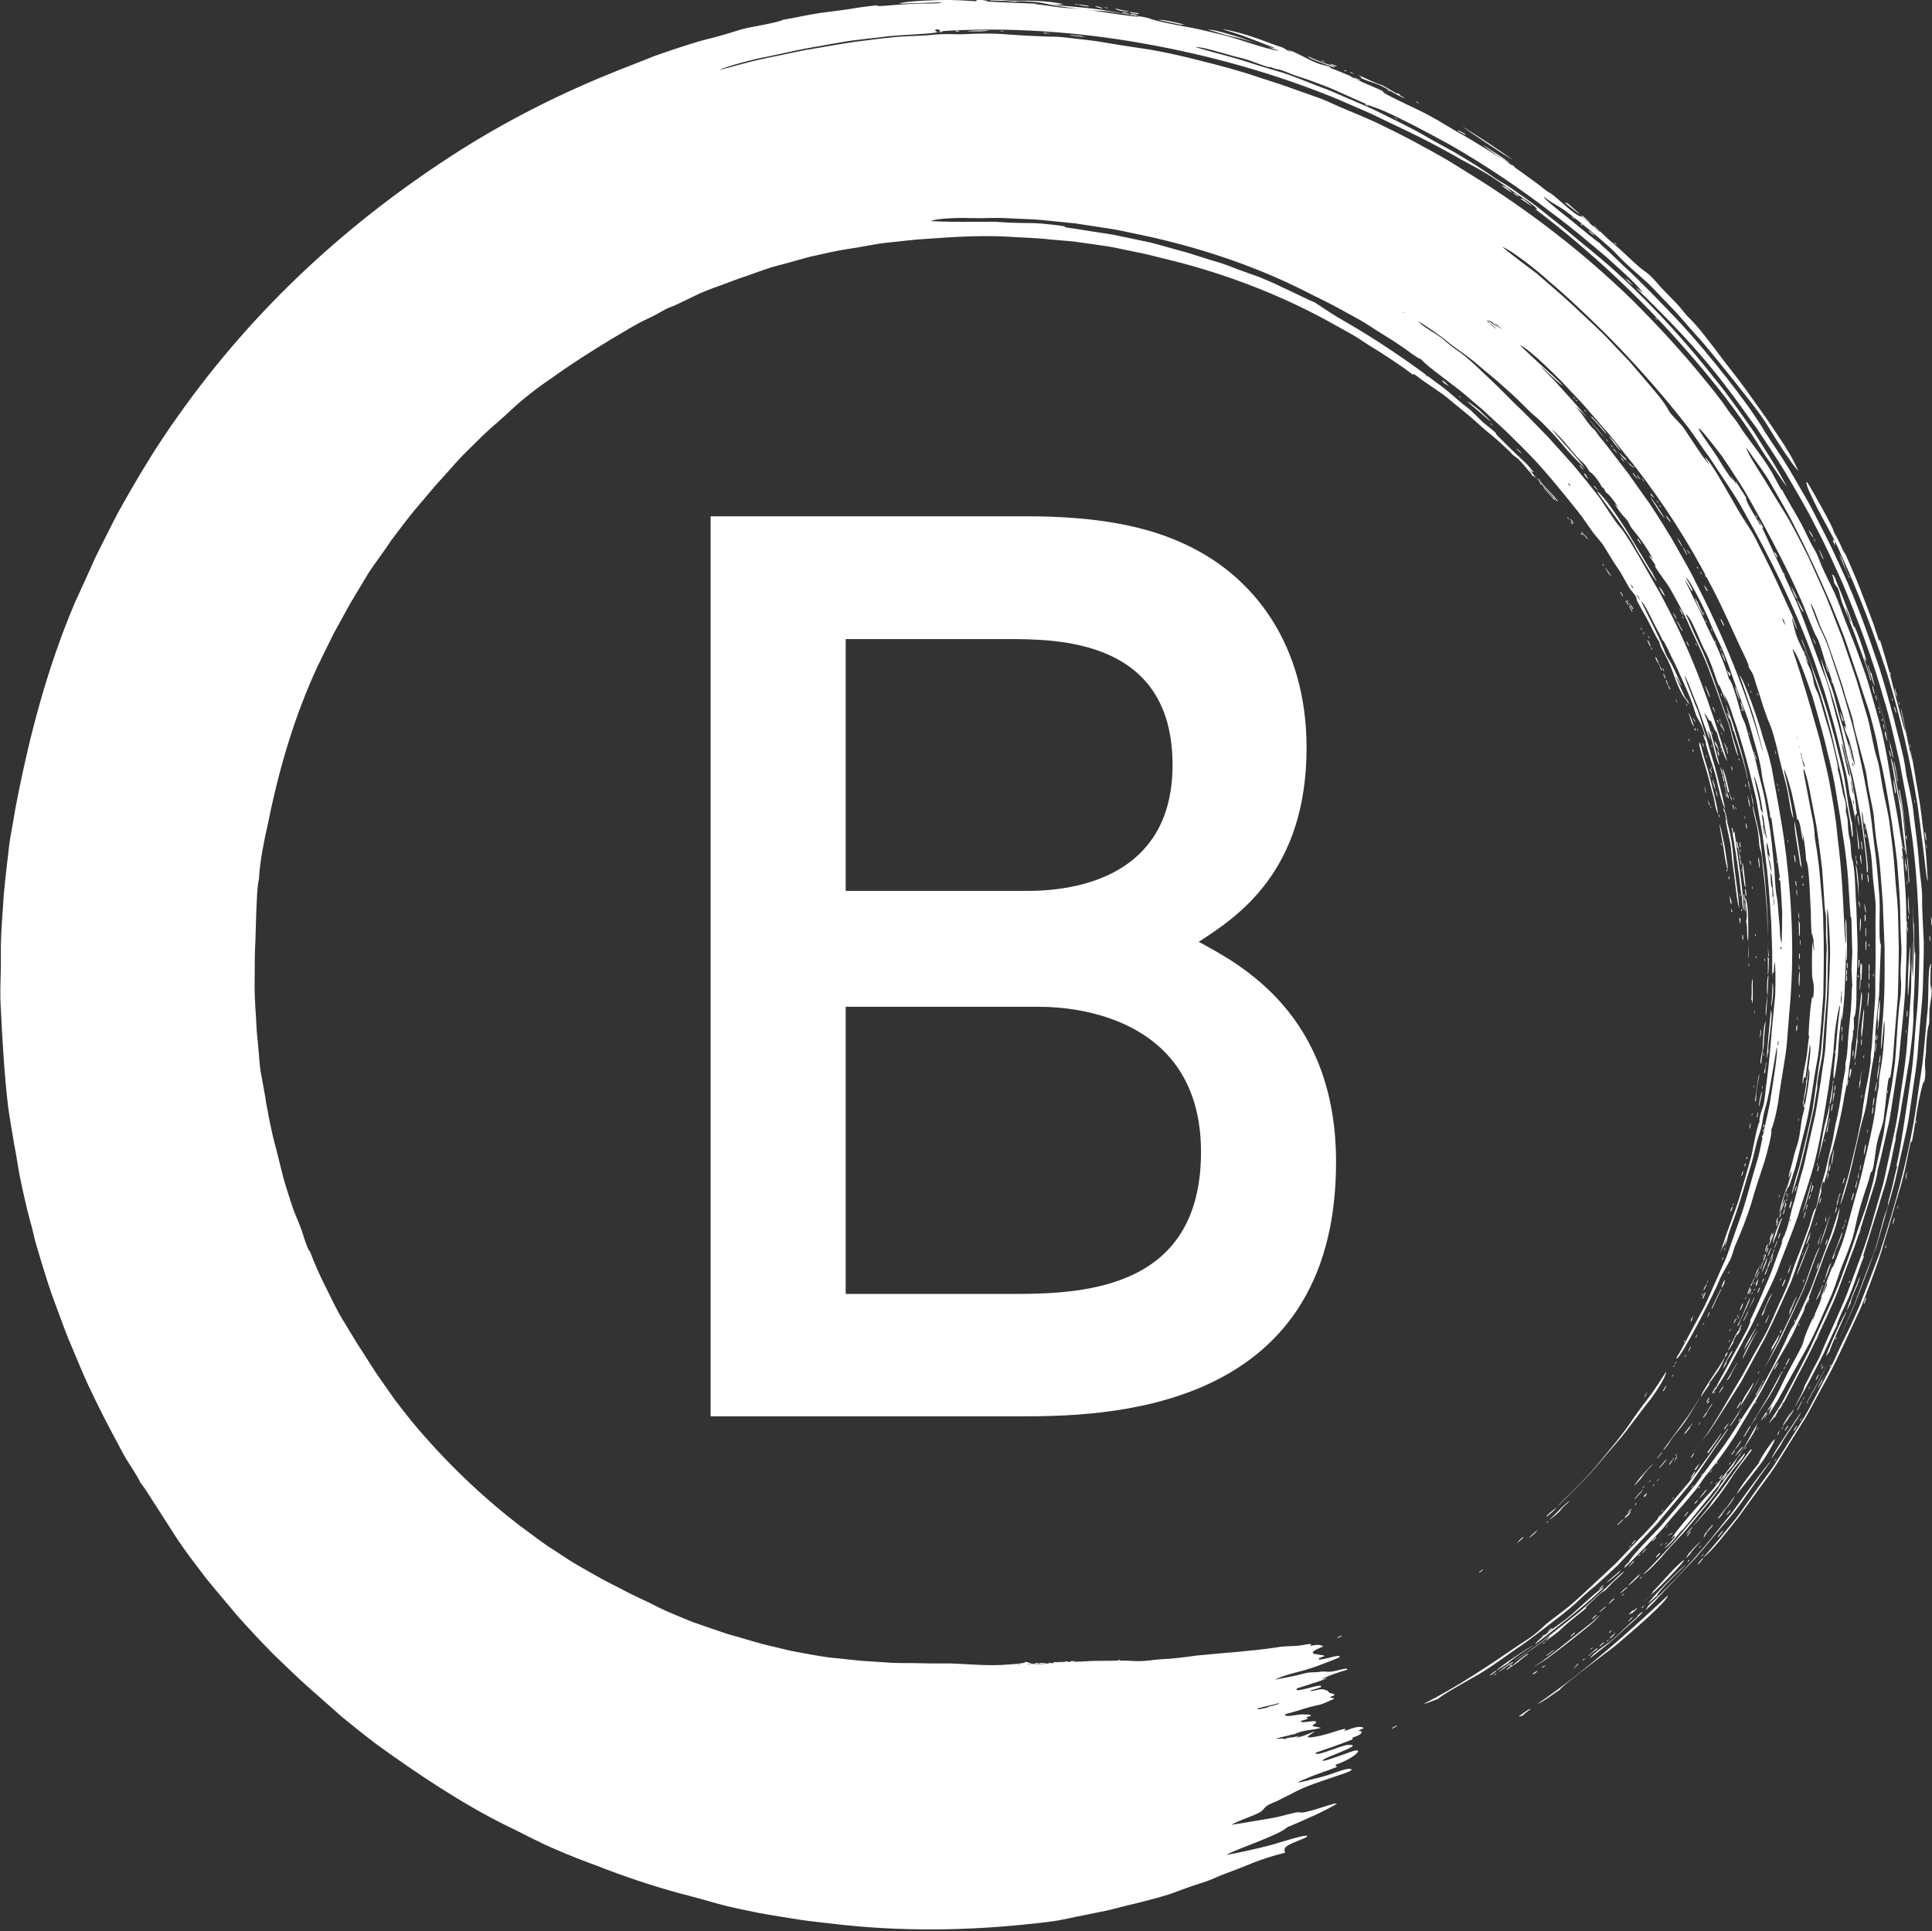 <?xml version="1.0" encoding="UTF-8"?>
<svg id="_レイヤー_2" data-name="レイヤー 2" xmlns="http://www.w3.org/2000/svg" xmlns:xlink="http://www.w3.org/1999/xlink" viewBox="0 0 110 109.97">
  <rect x="0" y="0" width="110" height="109.97" fill="#333333" stroke="none"/>
  <defs>
    <style>
      .cls-1 {
        fill: #fff;
      }

      .cls-2 {
        fill: url(#_名称未設定グラデーション_5);
        fill-rule: evenodd;
      }
    </style>
    <linearGradient id="_名称未設定グラデーション_5" data-name="名称未設定グラデーション 5" x1="0" y1="54.98" x2="110" y2="54.98" gradientUnits="userSpaceOnUse">
      <stop offset=".6" stop-color="#fff"/>
      <stop offset=".83" stop-color="#fff"/>
    </linearGradient>
  </defs>
  <g id="_レイヤー_1-2" data-name="レイヤー 1">
    <g>
      <path class="cls-1" d="M58.49,29.4c4.01,0,6.66.58,8.6,1.42,4.4,1.87,7.3,6.01,7.3,11.76,0,7.05-3.94,9.63-6.14,11.05,2.39,1.29,7.82,4.14,7.82,12.54,0,14.48-13.51,14.48-18.16,14.48h-17.45V29.4h18.03ZM48.15,36.38v14.35h10.34c3.56,0,8.27-1.29,8.27-7.17,0-7.17-6.53-7.17-9.5-7.17h-9.11ZM48.15,57.33v16.35h9.63c4.14,0,10.6-.39,10.6-8.08s-7.18-8.27-9.18-8.27h-11.05Z"/>
      <path class="cls-2" d="M86.76,97.63c.04-.06.3-.25.39-.31-.07-.05-.43.24-.67.41.04.02.13,0,.28-.09M88.82,96.2c.16-.22,1.65-1.35,3.17-2.5,1.44-1.23,2.91-2.51,2.98-2.86-2.23,2.09-4.77,4.37-7.43,6.18.26-.07.87-.54,1.28-.81M96.95,88.77c.04-.12-.04-.03-.27.26-.06.11.05.04.27-.26M109.94,56.09v.37c-.06-.46-.03-1.15,0-1.59-.21.17-.1,2.08-.21,2.84-.07.77-.14,1.52-.21,2.27-.07.76-.21,1.51-.32,2.31-.39,3.08-1.23,6.15-2.2,9.12-.31.83-.62,1.62-.93,2.43-.13.37-.29.74-.46,1.11-.16.37-.33.73-.5,1.06-.15.3-.3.62-.46.96-.08.17-.16.35-.24.53-.09.17-.18.35-.27.53-.36.71-.73,1.42-1.07,2.05-.21.41-.45.8-.7,1.19l-.73,1.17c-.25.39-.49.78-.74,1.16l-.81,1.11c-.24.34-.49.69-.74,1.04-.24.35-.49.7-.77,1.03-.54.67-1.07,1.32-1.61,1.91.44-.27,1.39-1.52,1.98-2.25.41-.57.82-1.13,1.23-1.7.41-.56.84-1.11,1.19-1.72l1.23-1.97c.42-.65.75-1.35,1.13-2.03.77-1.34,1.38-2.76,2.03-4.15.29-.57.49-1.2.73-1.81.23-.62.46-1.26.66-1.9.19-.7.41-1.34.6-2.02.17-.67.44-1.43.59-2.05.2-.75.3-1.46.48-2.19-.01.15,0,.18.04.09.05-.23.14-.76.19-1.11.06-.4.11-.75.18-1.11.03-.15.31-1.49.32-1.11.13-.64.04-.7.05-1.15,0-.24.06-.44.06-.68,0-.22.02-.5.04-.71.03-.32.05-.55.11-.74.07-.21.02-.6.05-.94.01-.14.06-.42.1-.69.03-.27.03-.54-.02-.65M93.22,92.07c-.52.43-1.06,1.01-1.54,1.4-.26.19-1.04.71-1.15.96.35-.28.7-.56,1.05-.84.35-.29.67-.6,1-.9.2-.18.8-.69.96-.91.03-.04-.29.16-.33.28M97.02,88.48c-.06.03-.03.01-.13.11-.04.09,0,.05.13-.11M93.83,91.46l-.15.25c.17-.17.34-.33.51-.5.16-.18.33-.36.49-.53.33-.35.67-.71,1.01-1.07.33-.36.69-.7,1-1.07.31-.37.62-.73.91-1.09.58-.7,1.16-1.31,1.68-2.08.5-.71,1.02-1.46,1.51-2.12.03-.11-.59.71-1.25,1.61-.33.45-.67.92-.95,1.3-.3.37-.53.65-.61.75-1.28,1.65-2.75,3.23-4.16,4.55M98.09,87.21c.05-.12-.04-.03-.27.27-.05.12.04.03.27-.27M89.84,94.79l.02-.08s-.58.61-.02.08M90.52,94.25c.04-.1.35-.29.43-.35.11-.24-.78.62-.43.35M90.27,94.43c-.06.02-.03,0-.15.08-.05.08,0,.05.15-.08M91.63,93.35c-.06.02-.03,0-.14.08-.05.08,0,.05.14-.08M91.88,93.11l.11-.16c-.11.09-.22.2-.33.31-.01.07.06.02.22-.15M91.32,93.56c.06-.09-.02-.05-.23.14-.06.09.02.05.23-.14M92.93,92.14l.03-.09c-.36.35-.31.37-.03.09M94.42,90.79c-.06.03-.03.01-.13.1-.04.09,0,.05.13-.1M101.16,83.04c-.05.04-.03.02-.11.12-.03.09.01.05.11-.12M94.29,90.89c.48-.64,1.17-1.28,1.69-1.78-.23.11-2.03,1.95-2.14,2.2.16-.13.31-.27.46-.42M93.47,91.55l.04.02c.03-.08.08-.07.11-.16l-.16.14M106.25,73.94c0-.12-.04-.03-.13.25,0,.12.04.03.13-.25M102.3,81.23c.03-.11-.03-.04-.17.21-.03.11.03.04.17-.21M90.71,93.81c-.06.02-.03,0-.14.08-.05.08,0,.05.14-.08M102.6,80.74c-.05.04-.03.02-.11.13-.03.09.01.05.11-.13M107.33,71.07h.05c-.01-.09.03-.11.02-.2l-.07.2M96.14,88.91c.07-.13.06-.13-.05-.02.01.04-.01.05.05.02M91.62,92.96l.04.02c.03-.08.08-.07.11-.16l-.16.13M103.74,78.68c-.02-.1.16-.34.21-.42-.07.07-.42.63-.43.78l.21-.37M107.87,69.39c0-.12-.04-.03-.11.26,0,.12.04.03.11-.26M96.88,88.01c-.06.03-.03.01-.13.11-.04.09,0,.05.13-.11M93.18,91.62c.06-.11-.04-.04-.3.22-.06.11.04.04.3-.22M108.1,68.63c-.04.05-.02.03-.08.16,0,.1.02.05.08-.16M104.28,77.66s-.03.02-.1.13c-.02.1.02.05.1-.13M101.39,82.28c.15-.36,1.12-1.66,1.14-1.85-.21.33-1.64,2.39-1.67,2.63l.53-.78M94.11,90.64c-.05.17-.32.37-.49.51.02.07,2.19-2.05,2.28-2.34-.48.33-1.23,1.25-1.8,1.83M92.98,91.73c.05-.1-.02-.05-.22.16-.05.1.02.05.22-.16M108.55,66.98c.05-.64-.07.14-.05.21l.05-.21M98.52,86.03c.04-.11-.02-.04-.2.19-.04.1.02.04.2-.19M102.85,79.89c.45-.8.91-1.64,1.35-2.49.39-.88.79-1.76,1.18-2.63.19-.41.35-.83.51-1.25l.48-1.27.47-1.28.38-1.31c.22-.84.5-1.67.7-2.51.19-.84.38-1.68.57-2.53.05-.24.11-.48.15-.72l.11-.73.21-1.46c.07-.49.15-.98.2-1.47l.12-1.47c.06-.86.17-1.71.2-2.56.02-.86.06-1.72.05-2.59-.03-.77-.11-1.91-.09-2.52,0-.48-.11-1.17-.16-1.71-.05-.74-.13-1.49-.23-2.24-.05-.42-.1-.83-.15-1.25-.07-.42-.15-.84-.25-1.26-.17-.69-.13-.8-.26-1.44-.16-.74-.38-1.52-.56-2.27-.26-.97-.52-1.93-.83-2.9-.64-1.89-1.28-3.75-2.13-5.57-.21-.45-.41-.9-.62-1.34-.21-.44-.44-.87-.66-1.31-.22-.43-.44-.87-.68-1.3-.25-.42-.49-.85-.74-1.28-.41-.73-.88-1.43-1.35-2.13-.22-.32-.39-.6-.55-.87-.17-.26-.34-.52-.54-.81-.2-.3-2.1-2.94-4.26-5.24-1.08-1.14-2.17-2.26-3.03-3.04-.42-.4-.76-.74-1.01-.96-.25-.22-.38-.35-.37-.36-.04.02-.88-.68-1.7-1.35-.83-.65-1.61-1.29-1.44-1.25.2.17.59.4.79.52.38.23.31.19.75.52.76.59,1.44,1.16,2.15,1.79.39.35.69.71,1.1,1.08.47.44.98.84,1.43,1.31.4.42.8.84,1.2,1.25.39.42.76.87,1.15,1.3.81.88,1.54,1.84,2.3,2.77.5.65,1.02,1.27,1.48,1.92.28.38.65,1.03,1.04,1.63.2.31.39.6.58.86.18.27.35.49.5.65-.41-.9-.62-1.21-1.32-2.26-.54-.82-1.12-1.6-1.67-2.38-.57-.79-1.2-1.54-1.75-2.3-.38-.49-.94-1.25-1.45-1.75-.27-.25-.45-.54-.67-.77-.31-.32-.63-.66-.94-.97-.22-.24-.4-.48-.66-.72-.18-.16-.39-.29-.59-.46-.5-.43-.93-.87-1.43-1.3-.48-.39-.73-.68-1.15-1.06-.17-.05.49.4.32.35-.32-.29-.7-.58-1.02-.87-.26.04-1.11-.79-1.52-1.13-.09-.07-.22-.18-.32-.23-.2-.1-.52-.4-.76-.56-.57-.42-1.28-.94-1.91-1.35-.77-.46-1.47-.92-2.25-1.37-.63-.33-1.28-.77-1.94-1.12-.54-.31-2.95-1.37-2.59-1.36-.59-.3-1.53-.63-1.95-.91-.36-.14-.72-.31-1.09-.43.1-.02-.09-.11-.31-.15-.44-.08-.94-.36-1.22-.5-.14-.07-.87-.45-.73-.28-.36-.13-.25-.17-.52-.26-.42-.13-.8-.29-1.2-.43-.15-.05-.62-.22-1.09-.35-.47-.13-.93-.24-1.03-.23.51.16,1.01.31,1.49.5.48.19.96.37,1.45.56-.25.03-1.05-.28-1.87-.56-.83-.26-1.66-.51-1.91-.47.52.13.79.25,1.31.37.75.15,2.08.59,2.75.83-.87-.12-2.32-.69-3.23-.91-.5-.12-1.38-.35-2.23-.49-.85-.16-1.65-.32-1.98-.46-.11-.05-1.4-.27-2.67-.48-.64-.09-1.27-.15-1.74-.19-.47-.04-.78-.07-.78-.05.16-.02.03-.04-.38-.06.06-.02.77.02.67-.02-.08-.04-.39-.09-.73-.13-.34-.04-.7-.05-.87-.06-.6-.03-1.04.02-1.63-.03-.28-.03-.79-.06-.96.01.5,0,1.03.02,1.48.07.15-.06.74-.01.99,0,.73.06.9.18,1.6.27.62.08,1.61.23,2.25.25.68.03,1.61.21,2.24.33-.21.05-2.95-.42-3.37-.43-.43-.05-.72-.05-1.18-.1-.61-.08-.91-.14-1.45-.19.25-.02.37,0-.12-.03-.33-.01-.66-.03-.98-.04-.44-.02-.93-.04-1.35-.06-.25-.01-.27-.06-.51-.07.02,0,.46-.03.49-.05-.3,0-.61,0-.9,0,.12.05.17.04.03.09-.32-.02-1.29-.1-2.25-.06-.95.03-1.89.09-2.1.2.82-.03,1.63-.05,2.45-.08-.18.09-.76.07-1.03.07-.53,0-1.08.05-1.66.08-.19.02-1.19.12-1.01.02-.39.04-1.02.12-1.41.19-.68.11-1.19.16-1.85.25-.72.11-1.4.27-2.11.39-.2.14-1.77.4-2.15.49-.44.11-.78.24-1.21.36-.65.19-1.29.32-1.92.53-.67.21-1.35.44-2.03.68-.67.27-1.34.53-2,.79-3.12,1.24-6.11,2.72-8.97,4.52-6.36,4.03-11.78,9.01-16.12,15.14-1.27,1.76-2.4,3.66-3.45,5.55-.43.82-.85,1.68-1.28,2.53-.39.87-.78,1.74-1.17,2.58-1.61,3.78-2.64,7.76-3.4,11.77-.09.53-.18,1.07-.28,1.6-.09.53-.13,1.07-.2,1.6-.06.53-.12,1.07-.17,1.61-.04.54-.07,1.08-.11,1.61-.03.43-.05.86-.06,1.29,0,.43,0,.85,0,1.29-.02.83-.06,1.59,0,2.41.08,1.71.2,3.71.4,5.45.1.76.24,1.51.36,2.25.14.67.24,1.49.37,2.06.15.72.33,1.53.53,2.27.11.38.2.77.29,1.15.11.38.22.76.34,1.15.26.85.52,1.7.84,2.53.31.83.6,1.67.96,2.48.27.63.53,1.28.81,1.9.29.62.59,1.24.9,1.85.37.73.76,1.45,1.15,2.18.29.55.74,1.14,1.01,1.7.3.36.63.95,1.02,1.53.38.59.77,1.2,1.07,1.67.51.76,1.1,1.52,1.67,2.27.6.74,1.22,1.45,1.8,2.15.68.75,1.34,1.47,2.02,2.15.7.67,1.39,1.35,2.13,2,.59.52,1.19,1.05,1.79,1.58.62.51,1.24,1,1.84,1.46,2.34,1.7,4.94,3.44,7.45,4.68.93.44,1.87.97,2.84,1.37.77.34,1.49.62,2.29.91,1.57.62,3.13,1.14,4.72,1.58.61.15,1.68.45,2.32.63.63.18,1.52.35,2.19.49.81.15,1.61.27,2.41.4.8.12,1.61.19,2.42.29,4,.42,7.88.3,11.75-.18.75-.09,1.35-.26,2.01-.38.56-.12,1.04-.2,1.53-.32.49-.13,1.07-.27,1.65-.41.58-.15,1.16-.3,1.66-.46.58-.21,1.23-.46,1.88-.66.58-.18.84-.35,1.32-.52,1.23-.44,1.86-.81,3.37-1.18.03-.14-.23-.26.43-.55.34-.15,1.09-.41.76-.42-.29,0-1.51.4-2.02.54-.85.22-1.7.41-2.53.56.8-.43,3.01-1.12,3.5-1.59.17-.06.95-.4,1.65-.72.69-.33,1.29-.65,1.13-.63-.24.03-.7.19-1.14.33-.44.13-.84.23-.94.18-.13-.07-1.03.24-1.55.32-.71.12-1.55.27-2.32.39.2-.16.86-.38,1.3-.57.6-.25.42-.32.73-.53.2-.13.52-.22.74-.35.19-.11.48-.23.69-.35.78-.42,1.58-.66,2.45-.96.46-.16,1.09-.34.86-.42-.16-.07-.77.17-1.27.34-.57.18-.85.22-1.36.36-.58.14-.39.04.16-.18.57-.25,1.17-.42,1.72-.65-.08-.01-.11-.05-.1-.11,1.13-.39,1.86-1.14.65-.66-.39.14-.79.28-1.14.39-.34.09-.4.04.1-.18.92-.38,1.83-.71,1.09-.68-.39.01-1.91.74-1.84.44.7-.23,1.42-.49,2.11-.76-.03-.02-.03-.05.02-.11.62-.18.56-.41.28-.36.09-.06.2-.12.33-.17-.18-.13-.44-.08-1.14.18.43-.34-.66.09-1,.17-.32.09-.76.19-.97.18-.27,0,.2-.21.31-.35-.46.2-.76.33-1.1.37.29-.11.28-.13-.02-.05-.15.02-.3.05-.45.07.92-.55,1.22-.38,1.92-.58,0-.04-.8-.07-.31-.24.29-.34-.84.06-.83-.15.15-.05.29-.09.44-.14-.08,0-.12-.04-.12-.08.07-.01.14-.03.23-.07.17-.09-.4-.09-.5-.09-.4.03-1.01.2-.93-.01.56-.14.74-.22,1.33-.39.26-.07.37-.09.59-.14.25-.05.59-.24.85-.34,0-.08-.23-.03-.21-.12.48-.12.09-.19.04-.2-.16-.02-.12-.14-.26-.17-.12-.03-.18-.09-.44-.04-.16.03-.54.14-.45.04.18-.05.37-.1.56-.17.28-.35-1.63.43-1.34.06.57-.18,1.15-.36,1.72-.57-.08,0-.2.02-.36.08.48-.28,1.13-.46,1.49-.57.11-.16-.57.05-.79.09-.37.07-.45-.03-.79.03-.34.06-.43-.02-.86.09-.6.17-1.08.23-1.69.36.57-.28,1.22-.41,1.69-.54.62-.18,1.34-.46,1.99-.73.11-.16-.21-.08-.55.01-.34.08-.68.17-.61.05.02-.04.28-.12.33-.14-.09-.13-1.42-.02-.09-.54-.07-.1-.33-.14-.75-.03.26-.2-.26-.08-.43-.05-.56.09-.88.02-1.48.13-1.49.22-2.83.29-4.52.46-.47.06-1.04.14-1.51.18-.38.02-.75.04-1.19.1-.47.06-.77.04-1.12.02-.36-.02-.88,0-1.31,0-.41,0-.89,0-1.39.04-.5,0-1.02.06-1.51.08-.36.01-.75.08-1.1.07-.42,0-.35-.11-.66-.13.19.11-1.58.2-1.82.19-.85,0-1.6-.07-2.46-.1-.36,0-.72,0-1.08,0-.36,0-.72-.02-1.08-.02-.36,0-.72,0-1.07-.01-.35-.02-.7-.05-1.04-.07-.71-.03-1.4-.11-2.1-.19-.7-.05-1.39-.19-2.11-.32-.35-.06-.7-.13-1.04-.22l-1.05-.25c-.7-.18-1.38-.41-2.07-.59-.66-.22-1.33-.45-2.01-.69-.66-.28-1.34-.53-2.01-.87-.65-.34-1.36-.63-2.01-.99-.33-.17-.67-.34-.99-.51-.33-.17-.64-.36-.95-.53-.33-.19-.66-.37-.98-.57-.32-.21-.64-.42-.96-.63-.65-.4-1.25-.89-1.89-1.35-2.25-1.72-4.32-3.72-6.18-5.95-.33-.41-.68-.86-1-1.28-.26-.37-.49-.7-.75-1.07-.38-.52-.72-1.1-1.08-1.65-.37-.55-.69-1.12-1.02-1.65-.42-.65-.75-1.4-1.11-2.11-.31-.61-.6-1.27-.85-1.93-.12-.09-.33-.74-.4-.98-.18-.59-.46-1.12-.64-1.69-.17-.51-.33-1.03-.48-1.54-.13-.52-.26-1.05-.39-1.57-.17-.6-.28-1.11-.41-1.74-.06-.32-.11-.61-.17-.9-.04-.29-.09-.58-.15-.89-.06-.33-.12-.66-.18-1-.05-.34-.07-.69-.1-1.04-.03-.35-.06-.7-.1-1.04-.03-.35-.04-.69-.06-1.03-.05-.71-.09-1.42-.07-2.13,0-.71,0-1.43.04-2.14.03-.72.03-1.37.07-2.05.02-.45.03-1.04.14-1.51,0-.69.31-2.31.51-3.14.62-3.08,1.49-6.08,2.84-8.98.3-.61.59-1.21.89-1.81.32-.59.65-1.18.97-1.76.35-.59.7-1.16,1.05-1.75.42-.62.86-1.19,1.27-1.82.47-.62.94-1.25,1.44-1.85.52-.59,1-1.21,1.54-1.78.49-.54.94-1.08,1.46-1.57.5-.49,1-1.01,1.57-1.48.57-.49,1.03-.97,1.61-1.43.48-.39.97-.76,1.48-1.1,1.08-.78,2.24-1.52,3.38-2.21.72-.42,1.48-.91,2.22-1.24.31-.14.56-.3.86-.46.24-.14.49-.19.73-.32.37-.18.81-.39,1.25-.6.45-.2.92-.37,1.32-.51.48-.18.92-.35,1.38-.5.45-.16.91-.33,1.41-.49.71-.19,1.43-.39,2.15-.59.73-.16,1.46-.34,2.18-.45.7-.09,1.5-.28,2.23-.36.76-.07,1.52-.18,2.29-.22,1.48-.11,3.01-.2,4.47-.13.85.06,1.71.07,2.57.17l1.29.11c.43.06.85.12,1.28.18.38.06.75.1,1.12.18l1.11.23c.74.14,1.47.35,2.2.52,3.04.77,6,1.91,8.71,3.38.49.27.87.48,1.33.74.37.2.71.44,1.05.66.83.51,1.8,1.13,2.52,1.69.06-.11.29.15.62.37.33.22.76.52,1.12.77.46.36.94.77,1.42,1.16.48.4.92.83,1.38,1.19.35.28.59.53.92.83.24.22.19.24.4.37.07.04.14.1.21.18.2.19.34.39.53.6.26.28.06.08.24.32.06-.03.18.08.28.24-.02-.08-.54-.69-.46-.66.11.16.19.2.23.18-.12-.15-.26-.3-.39-.45-.28-.27-.57-.54-.85-.81-.06-.06-.32-.32-.56-.55-.23-.23-.43-.42-.34-.4-.11-.13-.57-.47-.72-.6-.33-.3-.58-.61-.94-.88-.63-.48-1-.89-1.69-1.37-1.65-1.25-3.4-2.44-5.18-3.47-.77-.43-1.2-.74-1.81-1.14-.09,0-1.6-.76-1.77-.82-.41-.21-.88-.41-1.36-.61-.49-.18-.98-.34-1.44-.52-.43-.18-.88-.32-1.33-.45-.45-.14-.89-.28-1.33-.42-.45-.12-.91-.25-1.37-.38l-.7-.19-.71-.15c-.47-.1-.95-.2-1.42-.3-.48-.07-.95-.15-1.42-.22-.09-.01-.48-.08-.82-.13-.34-.04-.64-.09-.55-.13-.42-.07-.88-.12-1.34-.16-.46-.04-.94-.02-1.39-.04-.41,0-.8-.04-1.2-.06-.4,0-.79,0-1.21,0-.88.01-1.72,0-2.48-.04.27-.16,1.72-.2,2.21-.17.77.02,1.47-.04,2.23.01.62.04,1.24.04,1.87.1.63.06,1.26.13,1.9.19.63.1,1.27.19,1.9.29.63.09,1.25.25,1.87.37,3.18.67,6.37,1.72,9.22,3.15.71.37,1.45.7,2.15,1.1.35.19.71.39,1.06.58.35.2.68.42,1.02.64.26.17.53.33.79.49.26.17.51.34.76.51.25.18.65.5.93.61.38.45,2.06,1.6,2.66,2.15.26.23.54.45.8.68l.78.72c.53.47,1.03.97,1.53,1.47,1.15,1.13,2.13,2.37,3.14,3.62.32.4.58.81.88,1.22.22.3.48.54.66.85.26.41.44.74.73,1.16.18.22.62,1.1.75,1.25.28.34.33.38.35.6.02.05.42.79.5.91.25.43.53,1.1.78,1.45.02.26.31.69.48,1.04.19.38.33.8.48,1.21.16.41.34.79.59,1.11-.19-.46-.42-.91-.62-1.39.1.08.23.44.34.57-.13-.36-.35-.83-.53-1.19-.09-.18-.29-.47-.36-.63-.38-1.02-.96-2.05-1.41-3.03.2.12.7,1.25.88,1.56.03.06.12.21.19.35.07.15.13.28.13.28.16.16.39.7.54,1.01.24.46.46.97.69,1.48.23.51.46,1.01.59,1.49.16.51.17.44.37.81.13.25.22.6.27.84-.04-.08-.17-.43-.08-.04-.01-.06-.02-.16-.06-.16.02.06.16.43.17.42-.12-.06.56,1.8.6,2.1.09.4.32,1.47.49,1.67-.18-.84-.38-1.59-.57-2.34-.23-.73-.42-1.47-.67-2.24-.09-.27-.28-.96-.38-1.15-.09-.17-.17-.46-.25-.63-.16-.4-.32-.82-.45-1.2.1.08.35.73.42.92.18.44.2.51.35.87.14.34.57,1.7.7,1.86-.05-.18-.09-.37-.16-.54.28.25.47,1.78.69,1.98-.25-.96-.48-1.99-.87-2.97.16.22.04-.02.21.32.07.1.11.14.14.12.09.04.27.7.36.64.08.34.45,1.51.6,1.66-.92-3.09-1.96-6.03-3.47-8.89-.13-.24-.25-.48-.38-.72-.14-.23-.27-.46-.4-.69-.27-.46-.52-.92-.79-1.38-.24-.39-.78-1.35-1.11-1.7-.18-.17-.89-1.29-1.09-1.58-.48-.63-.99-1.26-1.51-1.88-.48-.53-.95-1.07-1.44-1.6-.5-.51-.99-1.03-1.5-1.53-.61-.56-1.12-1.13-1.67-1.64-.55-.51-1.07-1.05-1.7-1.55-.24-.19-.49-.33-.76-.56-.27-.22-.44-.39-.76-.59-.35-.22-.9-.55-1.01-.74.62.4,1.24.8,1.78,1.26.31.25.59.43.93.68.48.35.91.75,1.37,1.12.46.37.88.77,1.32,1.16.27.24.93.92,1.16,1.12.34.26.71.66,1.01.97.3.3.61.7.94,1.07.33.37.68.71.98,1-.27-.39-.62-.75-.94-1.13-.34-.37-.66-.76-.97-1.11.7.57,1.27,1.48,1.85,1.97.09.09.29.41.34.48.06.02.13.08.22.18.2.22.42.55.45.67.16.07.15.16.25.32.17.08.52.55.7.87-.08-.09-.15-.16-.22-.21.17.24.41.59.61.79.24.24.22.41.43.65.32.38,1.02,1.32,1.13,1.71-.02-.05-.29-.38-.15-.11.1.06.49.71.25.43.2.4.67.94.92,1.38.34.61.64,1.15.93,1.75.41.96,1.01,2.08,1.37,3.13.35.9.6,1.71.96,2.64.13.32.44,1.83.6,1.98-.12-.52-.28-.95-.4-1.42-.12-.52-.33-.99-.51-1.52-.3-.9-.58-1.71-.94-2.6-.17-.44-.39-.86-.58-1.29-.2-.42-.36-.86-.57-1.27.38.24.81,1.62,1.15,2.19.2.39.31.7.45,1.1.08.23.16.47.25.71.1.26.02,0,.03-.01.1.19.39.89.42,1.04-.03-.15-.07-.3-.12-.46.4.72.38.94.68,1.73.15.44.28.88.41,1.32.13.44.25.88.36,1.33l.32,1.3c.11.43.17.88.25,1.32.07.44.17.88.22,1.32.06.44.12.88.17,1.32.03.12.19,1.72.28,3.29.02.79.07,1.57.06,2.17,0,.59,0,1,0,1.02.01-.2.03-.35.09-.25,0-.26.03-.41.04-.63.06.12.07.99.04,1.9-.09.9-.18,1.83-.2,2.07-.08,1.02-.16,1.88-.29,2.89-.06.37-.1,1.11-.21,1.4-.06.17-.24.68-.19.84-.14.19-.37,1.56-.47,1.97-.23.82-.46,1.63-.7,2.42-.03.15-.32.91-.58,1.64-.26.72-.5,1.41-.45,1.41-.02,0,.2-.65.1-.19.06-.19.13-.39.2-.58-.03.15-.06.29-.08.42.15-.27.11-.41.25-.8.14-.38.27-.76.41-1.14.3-.87.51-1.66.79-2.54.18-.54.32-1.34.48-1.8.15-.43.17-.53.25-1.05.03-.22.13-.55.22-.88.07-.33.15-.67.18-.9.13-.75.26-1.51.38-2.23.1.23-.29,2.47-.34,2.84-.08.62-.25,1.22-.37,1.83-.14.61-.23,1.23-.41,1.82-.3.98-.54,1.97-.86,2.95l-.51,1.45c-.18.48-.31.98-.54,1.44-.2.46-.41.92-.61,1.38-.21.46-.39.92-.64,1.36l-.71,1.32c-.24.44-.45.89-.73,1.32.08.41,2.4-4.16,2.48-4.51.19-.39.39-.7.59-1.09.13-.27.19-.61.31-.87.31-.71.63-1.5.88-2.31.23-.84.51-1.63.77-2.44.13-.44.46-1.67.37-1.75.23-.59.4-1.48.49-2.25.11-.69.22-1.38.33-2.07.09-.6.11-1.21.17-1.82.04-.61.11-1.22.14-1.82.18-2.86-.01-5.84-.41-8.71-.18-1.2-.46-2.68-.65-3.74-.04-.25-.13-.62-.23-.99-.12-.37-.24-.75-.33-1.04-.15-.64-1.09-3.33-1.31-3.46.09.2.45,1.31.8,2.34.3,1.05.56,2.04.52,2-.91-3.37-2.25-6.6-3.83-9.67-.29-.62-.65-1.21-.99-1.82l-.38-.67-.4-.65c-.27-.43-.54-.87-.83-1.3-.42-.58-.82-1.15-1.22-1.72-.42-.55-.85-1.09-1.28-1.66-.2-.26-.38-.44-.51-.65-.16-.25-.2-.2-.4-.45-.3-.36-.47-.72-.86-1.08.53.38,1.26,1.27,1.67,1.76-.06-.01-.82-.97-1.66-1.92-.43-.47-.86-.95-1.21-1.34-.37-.37-.64-.65-.73-.74.13.04.89.86,1.27,1.09-.38-.41-.82-.79-1.24-1.17-.42-.39-.83-.77-1.22-1.14.43.08,2.45,2.1,2.85,2.57.31.33.63.65.93,1,.3.34.6.69.9,1.04.62.68,1.16,1.43,1.75,2.13,1.66,2.13,3.18,4.47,4.39,6.83.54,1,1.01,2.06,1.49,3.1.11.28.84,1.7.69,1.58.07.2.18.28.27.5.06.17.11.33.16.5.14.42.27.83.4,1.26.16.45.22.66.4,1.08.17.39.29.94.4,1.33.16.75.35,1.43.55,2.2.12.46.2,1.46.39,1.83-.06-.46-.15-.95-.25-1.43-.09-.49-.22-.96-.31-1.42.08.09.28.7.45,1.34.15.65.29,1.33.32,1.56.07-.07.13.16.19.43.05.28.08.62.14.75.02-.08,0-.22-.05-.43.11.15.23,1.35.23,1.57.13.16.18,1.24.2,1.52,0,.17.04.82.07,1.45,0,.63.03,1.23.07,1.32,0-.46.12.72.13.9-.05-.14-.08-.3-.09-.54-.06.27-.05,1.36-.04,1.84,0,.28.07.36.09.61.02.25,0,.53-.03.76-.1-.52-.26,1.75-.26,2.08,0,.04.03.07.05.12-.03-.24-.13,1.04-.18,1.21-.04.33-.28,1.25-.19,1.48.03-.37.09-.52.14-.34.04-.32.09-.65.13-.98.05-.33.09-.65.12-.96.03.07.05.28.02.56-.03.28-.07.63-.12.99-.1.71-.22,1.45-.27,1.68.17-.29.22-1.3.32-1.85.07.2,0,.79-.11,1.42-.06.31-.11.63-.16.91-.07.28-.13.52-.15.67-.12.78-.1.94-.33,1.61-.04.11-.13.46-.21.8-.1.34-.2.68-.19.8,0,.07.13-.32.15-.37.05.22-.35.94-.29,1.21.11-.47.07-.03.25-.59.08-.26.17-.51.25-.77.19-.65.32-1.32.49-1.97.37-1.3.5-2.73.75-4.05.13-.61.16-1.25.22-1.89.05-.65.1-1.3.15-1.96.02-1.32.05-2.64,0-3.92,0-.33-.01-.66-.03-.99l-.09-.99c-.06-.66-.1-1.33-.2-1.98-.06-.52-.16-.89-.18-1.29-.01-.36-.09-.76-.17-1.14-.14-.73-.29-1.53-.42-2.2-.13-.77.09-.13.21.38.12.53.21,1.08.32,1.63l.16.82.12.83c.07.55.15,1.1.21,1.65.04.55.08,1.09.11,1.62.01.21.04.75.09.94.05.17,0,1.12.04,1.56.05.55.01.52,0,1.02,0,.57-.02,1.16-.03,1.74-.02.77-.11,1.52-.16,2.27l-.1,1.12c-.03.38-.11.75-.16,1.12-.09.63-.18,1.27-.27,1.9l-.07.47-.1.47-.21.93c-.05.2-.24,1.01-.43,1.79-.24.77-.45,1.51-.43,1.6.56-1.58.87-3.23,1.25-4.89.07-.41.13-.82.2-1.22-.03-.08.03-.47.05-.58.07-.45.17-.81.24-1.33.05-.7.1-1.41.16-2.12.03-.36.06-.71.09-1.06.03-.35.02-.7.04-1.04,0-.68.05-1.36.01-2.04-.02-.67-.04-1.34-.03-1.99.07.11.11.97.15,1.85.02.44.02.89,0,1.26-.01.37-.02.65-.03.77-.02.29-.03.6-.03.91-.02.32-.04.64-.06.97-.04.66-.08,1.32-.12,1.93-.03.68-.18,1.34-.26,2.01-.11.66-.19,1.32-.32,1.98-.13.58-.26,1.16-.39,1.74-.14.58-.23,1.16-.42,1.73-.13.45-.21.8-.32,1.24-.09.35-.22.69-.29,1.05-.19.95-.66,2.03-.98,2.94-.17.52-.43,1.04-.64,1.57-.22.52-.45,1.04-.68,1.5.1.08-.38.92-.87,1.81-.24.45-.49.92-.7,1.3-.22.38-.39.7-.42.86.18-.27.35-.55.53-.83.17-.28.32-.58.48-.87.32-.59.63-1.18.95-1.76.29-.55.53-1.1.79-1.63.26-.54.54-1.08.77-1.66.38-1.05.81-2.06,1.17-3.09.32-1.04.69-2.06.97-3.12.23-.94.36-1.59.52-2.57.09-.52.18-1.09.27-1.64.08-.54.15-1.1.23-1.66.08-.56.09-1.12.15-1.65.02-.21.23-1.54.29-1.41-.04.29-.15,1.2-.22,2.1-.02.22-.03.45-.05.66-.03.21-.05.41-.07.6-.04.36-.05.65-.03.77.05.25.23-1.23.24-1.3.04-.95.12-1.52.22-2.38,0,.01,0,.4.02.42,0-.1.04-.42.08-.84.02-.21.04-.45.06-.7,0-.25.02-.51.03-.77.04-1.03.07-1.95.07-1.99.01.28,0,.55-.01.83.11.16.01-2.09,0-2.36-.09.25,0,.97,0,1.43-.11-.18-.12-2.1-.28-4.05-.07-.97-.21-1.95-.28-2.72-.1-.76-.2-1.32-.22-1.45-.11-.64-.22-1.29-.38-1.93-.16-.64-.28-1.29-.47-1.92-.47-1.69-.92-3.19-1.43-4.71.26.2.7,1.42,1.14,2.7.38,1.3.75,2.66.85,3.16.22.85.41,1.68.53,2.52.07.42.14.83.21,1.25.06.42.12.85.19,1.28.12.75.19,1.42.25,2.17.02.34.12,1.89.14,2.12.04.2.04-.15.06.5.01.55.02,1.02.04,1.59,0,.31-.08.99-.03,1.19,0-.02,0,.15.01.33.01.18.02.36.02.37-.03.04-.03.32-.04.62-.02.3-.03.62-.04.74-.06.63-.13,1.17-.17,1.84-.02.42-.05.83-.14,1.22,0,.14,0,.29-.03.46-.05.32-.13.61-.16.94-.08.67-.21,1.4-.37,2.05-.09.43-.1.61-.2,1.06-.03.13-.22.93-.4,1.69-.22.75-.43,1.47-.4,1.47-.02,0,.08-.51.11-.35-.1.22-.17.9-.28.96-.08.04-.26.74-.33.97-.24.65-.48,1.33-.73,1.94-.14.35-.25.7-.37,1.06-.12.35-.27.69-.42,1.02-.36.73-.66,1.56-1.04,2.25-.43.75-.86,1.52-1.29,2.31-.87,1.43-1.72,3.07-2.74,4.3,0,.02.24-.29.6-.78.39-.48.81-1.19,1.28-1.91.23-.36.46-.72.68-1.07.23-.35.39-.7.57-1.01.33-.61.58-1.07.65-1.2.46-.8.82-1.64,1.21-2.47.19-.42.38-.84.57-1.27.16-.44.32-.88.47-1.33.21-.61.41-1.17.61-1.73.17-.56.34-1.11.53-1.71.14-.43.1-.28.1-.45-.01-.23.15-.7.15-.36.09-.32.24-.68.26-1.03.05-.48.09-.47.22-.88.25-.89.53-2.06.68-3.03.06-.33.29-1.32.27-1.66.08-.39.11-.81.13-1.22.03-.34.14-.56.09-.92.07.18.07-.28.06-.49-.02-.39.02-.17.06-.35.12-.53.08-1.3.09-1.93.03-.87.09-1.74.04-2.69-.02-.53-.03-1.04-.05-1.57-.06-.59-.05-2.18-.24-2.71-.06-.16-.07-.62-.08-.75-.03-.34-.06-.34-.11-.65-.1-.6.02-.65-.18-1.34.02.05.06-.4-.08-.76-.11-.24-.21-1.14-.38-1.63.08.09-.06-.56-.24-1.28-.16-.72-.42-1.49-.46-1.64-.11-.35-.34-1.27-.45-1.46-.17-.33-.2-.49-.24-.75-.09-.5-.29-.72-.44-1.21.08.08.06.19.16.29-.17-.54-.56-1.15-.7-1.64-.04-.14-.28-.96-.2-.9.06.16.17.55.28.64-.17-.42-.14-.44-.3-.81-.19-.4-.37-.81-.55-1.2-.42-.96-.89-1.89-1.36-2.82-.16-.33-.33-.67-.55-.99-.53-.81-.68-1.09-1.12-1.86-.22-.36-1.09-1.97-1.4-2.12.09.14.19.28.28.43-.17-.1-1.3-1.85-1.47-2.1-.25-.34-.75-.76-.87-1.02-.08-.17-.29-.47-.53-.78-.25-.31-.54-.63-.75-.89-.31-.36-.62-.73-.94-1.1-.34-.35-.68-.71-1.02-1.07-.67-.73-1.42-1.38-2.13-2.06-.69-.64-1.39-1.24-2.11-1.86-.66-.51-1.36-1.01-1.97-1.52.41.09,2.16,1.47,2.61,1.91,1.13.95,2.18,1.96,3.24,3,1.59,1.6,3.1,3.29,4.5,5.07.34.41.62.85.92,1.27.29.43.61.84.88,1.28.55.85,1.17,1.7,1.63,2.58,1.49,2.63,2.93,5.53,3.97,8.45.17.51.34,1.01.51,1.52.17.5.3,1.02.45,1.53.31,1.02.53,2.06.79,3.1.14.51.2,1.04.28,1.53.08.21.14.48.19.73.18.78.24,1.63.3,2.33.17.04-.24-1.68-.18-1.94,0,0,.18-.13.04-.31.07.08-.06-.72-.22-1.59-.16-.86-.42-1.77-.45-1.91-.2-.93-.46-1.83-.69-2.72-.12-.51-.26-1.03-.48-1.55-.55-1.38-.99-2.75-1.54-4.06-.38-.81-.73-1.63-1.11-2.4-.3-.63-.56-1.24-.87-1.87.24.27-.13-.39-.24-.46.08.12.26.41.15.34-.25-.44-.62-1-.77-1.38-.13-.32.12.07-.2-.45-.16-.23-.29-.44-.42-.67-.03-.02.05.19.09.23-.14-.16-.26-.38-.4-.54.22.36.21.37-.04.03l-.18-.26c-.12-.18-.23-.35-.33-.52-.29-.5-.63-.94-.96-1.43-.39-.57-.41-.73.08-.14.31.38.63.78.93,1.18.29.42.57.84.84,1.27.57.84,1.02,1.73,1.48,2.53.74,1.38,1.49,2.8,2.12,4.24.18.32.78,1.99.97,2.29.22.32.49,1.6.63,1.74.36,1.11.8,2.38,1.08,3.51-.05-.11-.18-.33-.12-.08.08.31.14.37.24.64.16.48.28,1.03.36,1.48-.12-.14-.29-1.01-.34-1.26-.02.2.12.72.19,1.08-.11-.31-.14-.69-.25-1.02-.06-.18-.13-.42-.2-.68-.08-.25-.16-.51-.23-.72-.23-.72-.3-1.29-.59-2.04-.19-.47-.37-.96-.51-1.41,0,.19.19.79.4,1.43.22.63.41,1.33.51,1.67.33,1.07.44,2.09.78,3.22.24.86.4,1.89.57,2.77.08.52.15,1.03.21,1.55.07.51.12,1.01.13,1.5.25.31-.43-3.69-.25-3.39.03.2.05.41.07.61.11-.15.28.98.36,1.43.12.59.12,1.16.17,1.73.04.44.15,1.2.15,1.6-.03,1.21.02,2.53-.02,3.89,0,.34,0,.68,0,1.02,0,.34-.04.68-.06,1.02-.05.68-.09,1.35-.14,2-.03.35-.07.46-.06.73,0,.16-.02.32-.05.5-.07.5-.17.95-.26,1.41-.08.45-.15.94-.21,1.42-.1.48-.19.97-.3,1.44-.05.2-.25,1.05-.45,1.86-.24.8-.47,1.57-.45,1.66.55-1.46.82-3.14,1.21-4.66.12-.46.19-.62.28-1.13.08-.53.16-1.07.23-1.62.05-.35.11-.67.17-.99.04-.32.07-.65.08-1,.02-.86.16-1.76.23-2.57.03-.94.06-1.92.1-2.8-.1-.19-.08-.96-.08-1.23,0-.64.04-1.13-.03-1.84-.07-.88-.14-1.79-.27-2.66-.12-.92-.18-1.77-.37-2.7-.15-.79-.28-1.55-.46-2.31-.18-.84-.37-1.69-.62-2.52-.24-.84-.48-1.68-.77-2.5-.21-.62-.41-1.37-.73-1.99-.26-.52-.54-1.26-.68-1.72.14.12.42.94.5,1.16.08.23.31.67.44.99.19.52.36,1.05.55,1.58.18.53.37,1.05.5,1.58.12.43.43,1.21.46,1.56.03.2.21.87.29,1.14.16.64.45,1.57.49,2.05.07.61.28,1.38.37,2.02.06.61.1,1.15.21,1.82.13.69.17,1.42.23,2.13.03.36.05.72.08,1.07.01.36.02.71.04,1.06.02.49.04.98.06,1.47,0,.49,0,.98,0,1.48,0,.64-.02,1.3-.06,1.94-.01.4-.2,2.14-.12,2.34.05-.55.1-1.08.15-1.62.06.15.02.83-.04,1.53-.04.71-.21,1.44-.23,1.71-.01.13-.04.35-.02.42-.1.51-.17,1.06-.24,1.6-.16,1.05-.4,1.97-.63,2.96-.16.79-.42,1.57-.63,2.37-.23.79-.4,1.6-.7,2.36-.04.11-.5,1.35-.46,1.07-.19.48-.38.97-.55,1.49-.06.15-.19.51-.02.16-.31.98-.84,1.7-1.09,2.66-.04.23-.74,1.42-.89,1.74-.36.71-.69,1.5-1.14,2.11,0,.08.2-.17.27-.28-.06.16-.19.43-.2.54l.52-.83.47-.85c.32-.57.63-1.13.94-1.69.33-.58.53-.95.84-1.63.29-.66.57-1.28.85-1.92.22-.56.43-1.27.64-1.77.18-.42.37-.93.52-1.39.15-.53.22-1.01.37-1.54.14-.51.3-.99.46-1.47.08-.23.14-.47.2-.71.05,0,.11-.1.16-.37.11-.6.09-.85.24-1.48.1-.43.25-.73.33-1.14l.13-1.11c.04-.35.08-.82.14-1.15.06-.33.08.08.15-.37.04-.36.11-.72.13-1.08l.08-1.09c.06-.73.12-1.46.18-2.16.04-.93.04-1.88.06-2.82-.03-.9-.02-1.8-.09-2.72-.08-.75-.13-1.46-.18-2.17-.06-.71-.16-1.41-.25-2.15-.09-.75-.31-1.53-.43-2.26-.1-.53-.14-1.05-.32-1.59-.17-.53-.33-1.57-.48-2.13-.22-.75-.44-1.5-.66-2.25-.28-.82-.55-1.63-.83-2.44-.31-.79-.61-1.59-.94-2.4-.31-.69-.63-1.4-.95-2.12-.35-.71-.71-1.41-1.08-2.08-.24-.44-.86-1.39-1.39-2.29-.56-.88-1.08-1.69-1.07-1.89.46.71,1.01,1.36,1.42,2.11.47.83.96,1.64,1.37,2.48.74,1.42,1.35,2.79,2.01,4.29.3.75.62,1.49.88,2.23.25.75.5,1.5.76,2.25.18.62.51,1.48.65,2.05.12.47.25.96.34,1.4.1.54.14.79.28,1.35.07.34.15.72.21,1.05.25,1.38.48,2.9.65,4.34.07.84.13,1.65.17,2.47.01.82.03,1.64.08,2.5,0,.67-.09,1.18-.03,1.82.02.26,0,.53-.01.8-.03.27-.08.53-.1.78-.1.96-.14,2.08-.23,3.08-.09.65-.13,1.05-.24,1.64-.1.48-.32,1.71-.38,2.23-.02.26-.36,1.64-.44,2.03-.07.34-.13.68-.22,1.02-.09.33-.19.67-.28,1-.22.75-.47,1.3-.69,2.03-.22.64-.44,1.29-.68,1.93-.51,1.5-1.23,2.85-1.86,4.3-.36.75-.76,1.49-1.14,2.23-.2.37-.38.74-.59,1.1-.22.35-.44.69-.66,1.03.19-.15.52-.63.85-1.17.3-.56.61-1.17.81-1.56.78-1.42,1.39-2.79,2.05-4.25.35-.86.64-1.7.96-2.53.33-.82.58-1.66.85-2.53.03-.1.22-.69.4-1.24.19-.55.29-1.1.26-1.09.17-.57.29-1.19.45-1.86.08-.36.18-.73.25-1.1.06-.38.12-.76.18-1.14.12-.77.23-1.54.35-2.29.11-1.33.28-2.65.36-3.99,0-.31.13-2.36.05-4.35,0-1-.11-1.97-.15-2.7-.02-.37-.05-.67-.09-.89-.03-.22-.05-.34-.05-.35,0,.24.06.33.1.34-.17-1.03-.39-2.37-.58-3.34-.11-.63-.21-1.21-.3-1.77-.15-.87-.36-1.8-.64-2.76-.14-.51-.3-1.05-.46-1.6-.16-.54-.37-1.08-.55-1.59-.23-.66-.52-1.34-.76-1.96-.18-.49-.36-.99-.58-1.51-.22-.49-.52-1.04-.72-1.51-.16-.36-.23-.65-.46-1.04-.32-.53-.42-.85-.74-1.44-.39-.74-.79-1.33-1.11-1.98,0,.09.05.18-.17-.22-.13-.25-.27-.49-.4-.74-.34-.58-.68-1.03-1.1-1.6-.28-.38-.53-.71-.75-1.06-.22-.36-.37-.48-.6-.81-.39-.6-.96-1.3-1.43-1.87-1.27-1.56-2.61-3.01-4.03-4.43-2.8-2.73-5.95-5.16-9.3-7.22-.43-.26-.84-.53-1.26-.78-.43-.24-.85-.49-1.31-.73-.76-.43-1.52-.81-2.3-1.19-.83-.42-1.72-.76-2.57-1.13-.49-.22-.93-.43-1.43-.59-.52-.18-1.05-.37-1.58-.56-.53-.19-1.08-.35-1.61-.53-1.08-.37-2.17-.65-3.24-.92-.93-.24-1.89-.46-2.86-.63-.81-.13-1.65-.24-2.44-.38-.73-.14-1.44-.2-2.17-.29-.27-.03-.58-.07-.86-.07-.41,0-.66-.02-1.14-.04-.58-.02-1.27-.07-1.95-.12-.68-.03-1.36-.02-1.91.01-.32.02-.68.01-1.02,0-.34,0-.66.01-.88.04-.42.05-.97.06-1.39.08-1.01.04-1.97.19-2.99.31-.9.13-1.74.29-2.65.44-.23.02-1.52.31-2.75.56-.62.13-1.21.31-1.65.42-.44.12-.73.19-.73.19.22-.16,2.2-.68,2.65-.74.6-.13,1.18-.25,1.77-.38.59-.13,1.18-.21,1.79-.33.49-.08.97-.18,1.47-.24.49-.06.98-.11,1.47-.17.86-.12,1.82-.14,2.67-.21,1.01-.09.36-.1.46-.2.1-.1.32.02.26.07,3.84-.26,7.88.03,11.61.7,3.73.66,7.42,1.69,10.9,3.11.68.29,1.36.59,2.03.88.66.32,1.32.64,1.96.94.91.43,1.87.94,2.72,1.41.6.36,1.12.6,1.72.96.51.29.98.63,1.46.96.17.12.69.47,1.1.74.41.29.67.54.38.41,3.15,2.39,6.07,5.12,8.68,8.12,1.21,1.38,2.42,2.88,3.42,4.36.36.52.71,1.11,1.09,1.68.19.28.39.57.58.85.19.28.38.56.58.83-.54-1.06-1.21-2.07-1.87-3.12-.71-1.01-1.42-2.05-2.22-3.02-1.57-2.01-3.29-3.91-5.18-5.68-1.18-1.12-2.35-2.01-3.56-3.03-.46-.36-.93-.73-1.4-1.11-.48-.37-.99-.71-1.48-1.06-.28-.2-.51-.3-.81-.5-.4-.27-.74-.51-1.14-.77-.44-.27-.89-.55-1.34-.81-.46-.25-.93-.5-1.38-.76-.97-.58-1.99-1.05-3.01-1.56-.51-.25-1.04-.46-1.56-.69-.53-.22-1.05-.47-1.59-.66-.85-.31-1.74-.72-2.58-.94-.5-.14-1.02-.31-1.5-.46-1-.33-2.14-.59-3.09-.89.51.01,1.55.35,2.11.5.4.1.75.18,1.13.32.19.07,1.25.47,1.01.3.14.07.31.13.53.19-.12-.04-.14-.05-.05-.04.37.09.7.27,1.11.4.51.16,1.03.35,1.52.54.62.22,2.47,1.12,2.94,1.26.53.17,1.56.7,2.08.96.73.38,1.47.77,2.19,1.17,2.03,1.17,3.95,2.46,5.8,3.89,1.05.77,2.04,1.62,3.03,2.45.7.64,1.67,1.47,2.12,2.07-.15-.13-.29-.23-.42-.31,1.8,1.76,3.56,3.55,5.06,5.53.63.8,1.2,1.64,1.81,2.46.56.85,1.13,1.69,1.66,2.56.6,1.03,1.21,2.04,1.73,3.1.56,1.04,1.03,2.11,1.51,3.17.9,2.16,1.72,4.34,2.35,6.6.37,1.18.62,2.39.9,3.58l.34,1.81.16.9.12.91c.37,2.42.48,4.86.51,7.28-.03,1.2-.03,2.39-.16,3.58-.12,1.19-.15,2.39-.34,3.6-.13.96-.28,1.94-.43,2.9-.08.46-.14.91-.23,1.36-.05.25-.1.5-.16.73l.08-.11c-.08.27-.16.6-.24.96-.07.35-.18.71-.26,1.03-.1.39.03.16-.14.62-.05.12-.09.25-.14.4-.2.7-.43,1.72-.68,2.29-.28.68-.55,1.42-.83,2.17-.13.38-.29.75-.45,1.11-.16.37-.32.73-.48,1.09-.52,1.28-1.32,2.8-1.96,3.91.05-.03.08-.02.1.02M96.2,88.52c.19-.29.44-.53.63-.74-.14.08-.77.73-.85.96l.22-.22M97.01,87.48v.08c-.04.06.44-.71,0-.08M96.31,88.3c-.06.03-.03.01-.13.11-.04.09,0,.05.13-.11M97.5,86.9l.02-.09c-.1.12-.47.51-.5.63l.48-.54M109.12,63.77c-.03.06-.02.03-.05.16.01.1.03.05.05-.16M101.8,81.22c.03-.11-.03-.04-.17.21-.03.11.03.04.17-.21M98.06,86.23c.03-.12.23-.31.25-.42-.17.2-.33.44-.5.64-.02.1.17-.12.25-.22M103.55,78.31c.02-.11-.03-.04-.16.22-.02.11.03.04.16-.22M103.71,77.99l.11-.18s-.04-.01-.1.08v.1M102.34,80.24v.1c.05-.19.26-.45.27-.6l-.27.5M98.76,85.19c-.19.27-.32.48-.46.67-.01.09.44-.51.46-.67M100.13,83.33c-.2.24-1.2,1.5-1.24,1.75.16-.2.69-.85,1.19-1.51.26-.32.48-.67.65-.96.17-.29.29-.52.32-.64.03-.18-.86,1.08-.92,1.37M102.76,79.52s-.03.02-.1.13c-.02.1.01.05.1-.13M104.55,76.25c.03-.15.01-.15-.05,0,.02.03,0,.05.05,0M103.08,78.93s-.03.02-.1.13c-.02.1.01.05.1-.13M104.17,76.96c0-.16.84-1.99.97-2.28-.09,0-1.17,2.36-1.16,2.55.07-.1.13-.2.19-.28M103.77,77.65s-.03.02-.1.13c-.02.1.02.05.1-.13M101.55,81.22c-.05.04-.03.02-.11.12-.03.09.01.05.11-.12M101.26,81.65l.07-.23c-.1.15-.2.42-.07.23M102.02,80.48l.12-.22c-.15.11-.29.43-.47.69-.01.11.29-.4.35-.47M102.74,78.93c-.09.38-.37.77-.54,1.19.56-.96,1.12-2.04,1.65-3.09.24-.53.48-1.06.73-1.56,0-.07.09-.28.13-.38.2-.49.45-.95.63-1.41.28-.68.51-1.48.79-2.15-.02-.07-.06.01-.13.24.25-.8.73-2.36.98-3.15.11-.38.22-.74.33-1.08.11-.35.18-.69.28-1.06.13-.54.23-1.15.36-1.67-.02-.08-.04-.02-.06.16-.02-.05.23-.98.37-1.97.17-.98.34-2,.37-2.2.09-.43.15-1.01.22-1.59.06-.58.11-1.18.09-1.66,0-.22.01-.55.04-.9.01-.35.03-.72.04-1.02,0-.09.05-1.47.02-1.42-.01.04-.02.11-.02.2-.04-.56-.05-1.22-.04-1.73-.05-.09-.07-1.04-.07-1.2,0,0,0,.06,0,.17,0,.11,0,.26.01.44,0,.36.02.85.03,1.34.03.99-.04,2.02-.04,2.21-.07-.65-.02-1.41-.02-2.03-.01-.02-.01.13-.02.41,0,.29-.02.71-.04,1.21-.02.51,0,1.11-.06,1.75-.05.64-.1,1.33-.16,2.02-.07,1.38-.33,2.76-.47,3.8-.13,1.05-.3,1.75-.31,1.8l-.5,2.32c-.07.39-.19.77-.3,1.15l-.33,1.14c-.4,1.52-1,2.98-1.53,4.44-.4,1.01-.88,2-1.31,3-.18.42-.25.63-.45.98-.23.41-.44.88-.67,1.3M101.68,80.95c.05-.12.24-.41.25-.49-.11.18-.41.6-.42.75l.18-.26M105.38,74.16c-.02-.2.53-1.22.51-1.46-.11.29-.72,1.73-.74,1.94l.23-.47M109.99,52.37l-.05-.2c.03.86.07.46.05.2M87.53,95.13l-.25.16c-.03.08.04.05.21-.08l.04-.08M88.01,94.84c-.05,0-.06,0-.21.08-.06.08,0,.06.21-.08M109.87,53.56c.04.17.02-.2.02-.28-.04.1-.05-.02-.02.28ZM109.62,47.42c-.06-.12-.05,0,.02.39.06.12.05,0-.02-.39M109.68,48.07c-.02.06-.01.03,0,.17.04.09.04.04,0-.17M109.76,50.17c0-.06-.04-.56-.08-1.27-.05-.71-.18-1.63-.29-2.55-.11-.92-.3-1.82-.4-2.5-.11-.68-.22-1.12-.22-1.12-.03,0,.07.42.09.52-.07-.09-.55-2.67-.63-2.95,0,.24.17.91.27,1.36-.06-.08-.16-.41-.27-.88-.12-.46-.28-1.05-.44-1.65-.28-1.21-.68-2.43-.77-2.74,0,.08,0,.11-.04.1-.11-.33-.21-.67-.33-1.01-.13-.33-.25-.67-.38-1-.26-.67-.5-1.34-.79-1.99-.13-.3-.25-.59-.38-.88-.11-.16-.2-.33-.28-.52-.03-.06-.12-.27-.23-.47-.1-.19-.2-.37-.2-.38.03-.13-1.23-2.37-1.5-2.79-.18-.02.31.94.58,1.49.48.92.97,1.72,1.36,2.66.99,2.16,1.86,4.44,2.61,6.75.75,2.43,1.32,4.92,1.72,7.39.04.2.16,1.24.3,2.27.14,1.02.21,2.04.3,2.17M108.73,42.35c0,.07,0,.03.01.18.05.09.05.03-.01-.18M91.1,91.96l-.44.4-.47.37-.93.74c-.62.49-1.23,1-1.9,1.43.06-.02.32-.18.69-.43.36-.26.81-.61,1.26-.96.45-.35.89-.71,1.23-.99.33-.28.54-.52.56-.56M96.25,87.25c.04-.1-.02-.04-.19.18-.04.1.02.04.19-.18M108.11,39.93c0,.07,0,.03.02.17.05.09.05.03-.02-.17M107.88,39.15c0,.1.03.42.14.53l-.14-.53M107.66,38.36c-.07-.13-.09-.12-.04.03.04,0,.03.04.04-.03M99.68,82.52c-.73.98-1.47,2.11-2.24,3.05-.03.15-.91,1.12-1.07,1.37.3-.34.74-.84,1.17-1.34.41-.51.78-1.05,1.01-1.4.36-.58.89-1.2,1.24-1.7-.07.05-.11.13-.1.02M96.36,86.98c.02-.1-.22.21-.33.33-.02.1.22-.21.33-.33M105.32,73.03c.02-.15,0-.15-.05,0,.02.03,0,.05.05,0M88.48,93.97c.04-.09-.33.22-.46.31-.04.09.33-.22.46-.31M92.5,90.74c-.06.02-.03,0-.14.09-.05.08,0,.05.14-.09M109.01,45.51c-.01.06,0,.03,0,.17.04.09.04.03,0-.17M93.5,89.77c-.06.02-.03,0-.13.09-.04.08,0,.05.13-.09M89.66,93c.06-.09-.02-.05-.22.14-.06.09.02.05.22-.14M97.78,84.83c-.31.45-.69.86-1.04,1.28l-1.06,1.26c-.33.41-.7.79-1.06,1.18-.36.39-.73.77-1.08,1.12.26-.13.98-.89,1.34-1.33.42-.49.8-.84,1.18-1.3.3-.36.6-.72.89-1.08.3-.36.61-.71.87-1.09.38-.51.73-1.06,1.1-1.49.1-.11.3-.34.39-.51.06-.11.05-.16-.03-.06-.18.23-1.45,1.83-1.48,2.01M107.75,65.53c-.04.06,0-.02-.06.16.04-.06,0,.02.06-.16ZM101.16,80.55c-.05.04-.03.02-.11.12-.02.09.01.05.11-.12M90.88,92c.05-.1-.02-.05-.21.15-.05.1.02.05.21-.15M91.59,91.36c.14-.14.17-.17.32-.31.04-.11-.26.14-.32.31M91.43,91.5c.03-.09-.25.18-.37.28-.03.09.25-.18.37-.28M101.34,80.2c-.05.04-.03.02-.11.12-.02.09.01.05.11-.12M101.57,79.81s-.03.02-.1.13c-.03.09.02.05.1-.13M92.69,90.36c-.15.04-.26.19-.44.35-.03.09.32-.24.44-.35M93.29,89.77c.05-.11.12-.2.23-.26-.1.05-.76.66-.82.8.21-.17.4-.35.59-.54M107.88,40.28c-.07-.1-.05,0,.05.28.06.1.05,0-.05-.28M107.71,39.71c0,.07,0,.03.02.17.05.09.05.03-.02-.17M94.49,88.51c.08-.15.02-.11-.19.12-.04.1.02.06.19-.12M95.76,87.16c.38-.44.73-.89,1.08-1.33.18-.22.35-.43.52-.64.16-.22.33-.43.51-.63.04-.22.48-.75.61-.88.31-.28.35-.63.6-.83-.04-.01.1-.21.24-.43.14-.22.3-.47.35-.54.31-.48.26-.46.4-.83-.24.38-.45.79-.67,1.19-.21.41-.48.77-.75,1.12-.39.5-1.05,1.4-1.36,1.7-.15.14-2.08,2.33-2.13,2.58.18-.23.26-.27.17-.08-.18.22-.39.41-.58.62.12-.06.31-.24.51-.45.19-.22.38-.47.53-.64l-.02.09M103.55,76.01c.01-.11-.03-.04-.14.23-.01.11.03.04.14-.23M104.01,75.04c.03-.14.01-.14-.05,0,.02.03,0,.05.05,0M104.49,30.83c-.15-.11-.2-.17-.02.24,0-.05,0-.31.02-.24M105.27,32.87l.08.07c-.3-.42-.33-.93-.63-1.39.15.41.35.87.55,1.32M98.32,83.95c.04-.12-.05-.03-.24.27-.04.12.05.03.24-.27M101.71,25.54c.02.08-.02-.01.07.16-.02-.08.02.01-.07-.16ZM94.95,87.8c-.06.03-.03.01-.13.1-.04.08,0,.05.13-.1M99.45,82.36c-.05.04-.03.02-.11.12-.03.09.01.05.11-.12M105.95,69.97c0-.11-.04-.03-.11.25,0,.11.04.03.11-.25M100.15,81.25c-.05.04-.03.02-.11.12-.02.09.01.05.11-.12M100.61,80.53v-.08c.02-.06-.35.75,0,.08M97.98,84.15c.13-.25.1-.23-.11.06.02,0,.06-.01.11-.06M97.8,84.38c-.05.03-.03.01-.12.11-.03.09,0,.05.12-.11M86.44,94.64c.17-.16.36-.31.56-.44.12-.24-1.56,1.16-.56.44M86.11,94.86c.07-.1-.03-.04-.31.17-.07.1.03.04.31-.17M108.54,58.62c-.03.06-.02.03-.04.16.02.1.03.04.04-.16M94.67,87.88c-.06.02-.03.01-.13.1-.04.08,0,.05.13-.1M95.24,87.25c-.05.03-.03.01-.12.1-.04.09,0,.05.12-.1M85.95,94.85l.04.03c.04-.08.08-.06.12-.14l-.16.11M108.61,57.59c-.03-.11-.04-.02-.05.27.03.11.04.02.05-.27M100.62,80.39c-.13.04-.18.22-.34.46,0,.1.25-.32.34-.46M99.26,82.36c-.15.08-.21.2-.48.55.11-.06.33-.33.48-.55M98.58,83.24c-.05.03-.03.01-.12.11-.03.09,0,.05.12-.11M95.13,87.31c-.05.03-.03.01-.12.1-.04.09,0,.05.12-.1M88,93.49c-.06.02-.03,0-.14.07-.05.08,0,.05.14-.07M79.51,98.3c.07-.08,0-.05-.24.09-.07.08,0,.05.24-.09M108.76,55.07c-.04-.38,0-.8.01-1.15-.09.04-.19,2.64-.13,2.79.04-.56.08-1.08.12-1.64M88.02,93.44c.26-.21.59-.41.85-.66.42-.42,1.01-.84,1.45-1.22-.11.01.1-.17.43-.48.15-.14.46-.44.56-.47.1-.03.36-.36.6-.58.1-.09.53-.46.56-.56-.27.19-.99.92-1.33,1.22-.55.48-1.07,1.01-1.65,1.44-.53.42-1.08.85-1.62,1.28-.54.44-1.13.8-1.67,1.16-.02.03.45-.27.95-.61.51-.32.99-.75,1.1-.81-.05.12-.18.17-.23.29M85.64,95.02c.05-.1.42-.3.52-.36.07-.15-.78.45-.84.57,1.17-.88-.02,0,.33-.21M85.23,95.29c-.06.01-.03,0-.14.06-.06.07,0,.05.14-.06M108.56,47.63c-.13-.2.05.5,0,0M96.1,86.13c.04-.1-.02-.04-.19.18-.04.1.02.04.19-.18M108.16,45.01l-.06-.08c.06.4.15.82.23,1.25.07.43.13.86.17,1.26.02.03-.05-.52-.12-1.11-.07-.59-.2-1.2-.22-1.32M108.71,50.26c-.02-.23-.06-1.38-.14-1.52.02.47.1,1.01.09,1.43l.05.09M96.73,85.32c.12-.07.27-.23.45-.49-.05-.04-.13.13-.45.49ZM96.58,85.56c.15-.24.11-.22-.11.06.02.01.06,0,.11-.06M108.71,52.09c-.01-.33-.04-.75-.06-1.04-.03-.07-.02.88.06,1.04M85.17,95.18c.07-.1-.03-.04-.31.17-.07.1.03.04.31-.17M107.65,43.16c.12.55.21,1.15.33,1.75.11.6.24,1.21.29,1.79.03.28.19,1.85.3,2.03-.04-.47-.09-1.03-.15-1.6-.06-.57-.12-1.15-.27-1.65-.14-.51-.32-2.13-.5-2.33M97.51,84.34c-.05.03-.03.01-.12.11-.03.09,0,.05.12-.11M85.85,94.72c.43-.39,1.03-.75,1.46-1.03-.18.05-2.03,1.28-2.12,1.45l.66-.42M91.87,13.81c.07.06.15.11.21.17-.15-.15.04,0-.11-.14l-.1-.03M108.06,44.54c-.04-.22-.14-1.05-.25-1.19.08.37.17.79.2,1.1l.06.08M108.67,52.11c-.02.06-.01.03-.02.17.03.09.04.04.02-.17M108.59,50.15c-.02.06-.01.03-.02.17.04.09.04.04.02-.17M107.65,42.45c-.06-.07-.24-.81-.42-1.57-.21-.75-.42-1.54-.47-1.71,0,.01.25.89.52,1.84.22.96.45,1.96.49,2.14.08.1-.09-.56-.12-.7M108.53,49.25c-.05-.09-.06-.21-.04-.36-.13.06.17,1.38.04.36M108.62,52.87c-.05-.12-.05-.24-.02-.36-.07-.13-.03.48.02.57v-.21M98.77,82.61c.03-.1-.03-.04-.18.19-.03.1.03.04.18-.19M91.3,90.42c-.05-.14-1.55,1.3-1.89,1.57-.31.3-1.85,1.3-2.01,1.65,1.32-1.04,2.67-2.05,3.9-3.22M99.26,81.82c.06.04.27-.38.4-.58.02-.18-.26.38-.4.58M99.08,82.16l.07-.18c-.08.13-.34.47-.37.58.1-.13.21-.26.3-.4M86.1,9.08c-.9-.65-1.86-1.27-2.84-1.88.13.12,2.67,1.83,2.84,1.88M108.41,48.21c-.02.06-.01.03,0,.17.04.09.04.03,0-.17M89.27,11.59c-.53-.27.46.44.68.63-.07-.12-.49-.46-.68-.63M90.05,12.24c.03.14.22.23.45.44.11.03-.32-.32-.45-.44M99.94,80.82c.01-.13.4-.69.78-1.27.35-.6.69-1.22.7-1.41-.32.59-.61,1.19-.97,1.75-.24.38-.6,1.03-.82,1.35.09-.13.21-.29.3-.43-.05.09-.04.09.01.02M92.74,89.24c.13-.14.15-.18.3-.32.04-.13-.26.19-.3.32M103.26,75.07c-.13.26.03-.16.09-.28,0,.07-.04.14-.09.28M107.6,42.78c-.06-.1-.05,0,.03.28.06.1.05,0-.03-.28M93.69,88.25l.03-.09c-.32.35-.27.38-.03.09M87.96,93.08c-.06.02-.03,0-.14.07-.05.08,0,.05.14-.07M106.54,38.33c-.09-.05-.14-.35-.16-.45-.06-.07,0,.2.11.5.09.3.2.63.25.68-.07-.25-.13-.5-.19-.73M107.36,41.69c-.14-.17.04.45.11.53l-.11-.53M107.9,45.16c.11.04,0-.28-.07-.77-.04.12.02.48.07.77M93.42,88.48c-.06.02-.03,0-.13.09-.04.08,0,.05.13-.09M88.37,92.74c.06-.09-.02-.05-.22.13-.06.09.02.05.22-.13M107.2,41.01c-.07-.13-.08-.12-.04.03.04,0,.03.04.04-.03M107.27,41.5c.07.16-.02-.2-.03-.28-.02.11-.05-.01.03.28ZM106.54,38.77c-.11-.46-.3-.93-.43-1.38.52,1.14-.54-2.04-.56-1.69-.16-.51-.39-1.09-.61-1.65-.11-.29-.23-.57-.35-.85-.14-.41-.24-.55-.28-.43l-.02-.08c.11.19.14.51.14.51.16.29.16.1.29.52l.11.44c.09.31.31.77.44,1.11.11.28.22.56.33.85.11.29.21.58.32.88.21.59.43,1.16.56,1.71l.07.07M107.06,40.56c-.07-.13-.09-.12-.04.03.04,0,.03.04.04-.03M108.31,48.7c-.02.06-.01.03-.01.17.04.09.04.03.01-.17M94.98,86.85c-.05.03-.03.01-.12.1-.04.09,0,.05.12-.1M94.29,87.56c.04-.1-.02-.04-.2.16-.04.1.02.04.2-.16M81.9,96.71c.43-.33,1.46-.89,1.92-1.16.89-.48,1.66-1.07,2.51-1.66.93-.62,1.75-1.29,2.61-1.95.25-.2.55-.44.83-.7.27-.26.54-.51.76-.69.28-.22.64-.55,1.01-.89.18-.17.37-.34.55-.51.17-.18.32-.34.46-.49l1.05-1.1c.35-.37.71-.73,1.03-1.13.37-.44.73-.88,1.1-1.31.18-.22.36-.44.55-.67.17-.24.33-.48.5-.72.27-.4.55-.81.82-1.21.28-.4.56-.79.81-1.17-.05-.02-.23.29-.47.6-.23.32-.47.66-.56.8-.27.38-.54.75-.81,1.11l-.41.54-.44.52c-.8.93-1.57,1.9-2.45,2.77l-1.28,1.34-1.36,1.27c-.55.51-1.1,1.04-1.69,1.48-.23.18-.87.64-1.04.82-.17.17-.44.4-.72.61-.29.2-.58.38-.76.5-1.69,1.16-3.53,2.39-5.36,3.31.19-.02.57-.2.86-.3M106.84,39.85c.08.15-.03-.2-.05-.28-.02.11-.05-.01.05.28ZM106.95,40.21c0,.07,0,.03.02.17.05.08.05.03-.02-.17M107.5,62.06c-.03.05-.02.03-.05.16.01.1.03.04.05-.16M101.67,77.79s-.03.02-.1.13c-.02.09.02.05.1-.13M101.52,78.05s-.03.02-.1.13c-.02.09.02.05.1-.13M92.71,88.97l-.21.21c-.05.17.25-.35-.04.14.7-.69,1.47-1.48,2.18-2.24.27-.32.52-.64.78-.93.34-.38.68-.77,1.01-1.18.26-.28.53-.77.76-1.02.54-.65,1.4-1.82,1.88-2.68.61-1.02,1.24-2.03,1.76-3.1.52-1.02,1.04-1.69,1.47-2.7.1-.22.53-1,.44-1,.27-.55.45-1.19.67-1.74.2-.46.31-.85.49-1.31.1-.28.34-.78.52-1.3.17-.52.31-1.05.32-1.33-.2.57-.36,1.16-.58,1.75-.22.59-.44,1.18-.66,1.78l-.33.89c-.11.3-.25.58-.38.86-.26.57-.52,1.12-.79,1.65.28-.65-.16.23-.23.39-.14.35-.33.69-.49,1.04-.26.52-.51,1-.77,1.47-.13.23-.25.47-.39.69-.15.22-.29.45-.44.68-.51.75-.97,1.54-1.5,2.29-.54.74-1.09,1.48-1.62,2.22-.63.77-1.19,1.45-1.83,2.19-.15.2-.63.69-1.09,1.17-.45.48-.87.96-.93,1.14M80.58,5.76c.05.05.02.03.15.11.1.02.06-.01-.15-.11M106.62,39.02c-.04.09.04.42.13.52l-.13-.52M104,73.22c-.07.16-.12.32-.2.47,0-.08.18-.59.23-.71l-.02.24M101.88,77.39c.02-.12-.05-.02-.2.3-.02.12.05.02.2-.3M92.19,89.54c.03-.05.07-.1.1-.15-.28.27-.55.47-.82.71.15-.05.47-.34.72-.55M91.28,90.31c.05-.09-.02-.04-.21.15-.05.09.02.05.21-.15M85.99,9.31c-.53-.43-.95-.65-1.54-1.05.14.17,1.38,1,1.54,1.05M86.21,9.51v-.05c-.24-.13-.25-.12,0,.05M96.75,84.73c.05-.13.04-.14-.05-.02.02.03,0,.05.05.02M79.71,5.42v-.05c-.27-.1-.27-.08,0,.05M78.76,4.88c-.43-.14-1.02-.42-1.4-.6.06.07.23.15.1.15.5.25.96.3,1.49.62.17.1.86.53,1.06.54-.48-.24-.82-.47-1.26-.71M97.5,83.7c-.05.03-.03.01-.12.11-.03.09,0,.05.12-.11M105.14,34.71l.26.71c-.18-.17-.27-.74-.38-.97.05.12.06.2.12.25M97.76,83.34c.05-.13.04-.13-.05-.01.02.03,0,.05.05.01M83.06,7.43c-.14-.03-.02.05.33.23.14.04.03-.05-.33-.23M103.64,73.63c-.02-.09.11-.34.16-.42,0-.08-.08.07-.16.27-.09.2-.19.43-.23.51,0,.1.18-.27.23-.36M78.95,5.09c.05.05.02.03.15.11.1.02.05-.01-.15-.11M76.84,4.12l.26.1c-.19-.09.04,0-.15-.1h-.11M90.08,12.78c-.14-.07-.14-.06-.02.05.04-.01.05.01.02-.05M90.5,13.16c-.11-.05-.04.02.2.21.11.05.05-.02-.2-.21M103.91,72.88c.06-.17.35-.86.34-.99-.15.25-.31.75-.34.99M103.87,72.98c.02-.14,0-.14-.05,0,.02.03,0,.05.05,0M75.79,3.64c-.12-.01-.04.04.26.14.12.01.04-.04-.26-.14M76.63,4.02c-.16-.03-.16-.02,0,.05.03-.02.05,0,0-.05M89.48,12.31c.03.06.02.03.12.13.1.04.06,0-.12-.13M104.45,71.47c-.03-.21.49-1.06.43-1.32-.16.51-.38,1.01-.56,1.51.01.08.06.02.13-.19M75.21,3.42c.05.05.02.02.16.09.11.01.05-.02-.16-.09M103.84,31.86c-.1-.24-.2-.49-.29-.57.15.3.16.46.29.57M103.27,30.64c0,.07,0,.03.05.17.07.07.05.02-.05-.17M75.74,3.7c-.41-.11-.92-.34-1.27-.49,0,.12,1.08.47,1.48.63.09,0,.02-.06-.21-.14M103.09,30.31l-.13-.16c.06.14.14.28.23.42.07.03.03-.05-.1-.26M105.05,69.66s-.02.02-.07.15c0,.1.02.05.07-.15M104.95,69.95c0-.14,0-.14-.05,0,.03.03,0,.05.05,0M100.03,79.78c-.05.04-.03.02-.11.12-.02.09.01.05.11-.12M105.11,69.42s-.02.02-.07.15c0,.1.03.05.07-.15M77.14,4.43c-.12-.02-.04.03.26.15.12.02.04-.03-.26-.15M96.98,83.88c-.05.03-.03.01-.12.11-.03.09,0,.05.12-.11M96.43,84.57c-.06.03-.03.01-.12.1-.03.08,0,.05.12-.1M105.63,67.59l.03.08s.02-.11.05-.23c.02-.12.05-.25.04-.28l-.12.43M105.55,67.97c0-.13-.05-.01-.14.34,0,.13.05.01.14-.34M105.78,67.05l.03.08c0,.07.07-.83-.03-.08M102.48,75.33s-.02.02-.09.13c-.01.09.02.05.09-.13M101.23,77.63c.02-.12-.05-.02-.2.3-.02.12.05.02.2-.3M73.3,2.83c.05.04.03.02.16.08.11,0,.05-.02-.16-.08M105.97,66.36c-.06-.03,0-.07-.09.25.06.03,0,.07.09-.25ZM106.22,65.13c-.06.24-.12.55-.09.64.07-.3.13-.48.09-.64M99.1,80.81c.02-.22-.26.39,0,0M99.95,79.44c.07.06.38-.61.37-.69-.13.24-.22.47-.37.69M103.01,73.96l-.02-.08c.02-.06-.23.78.02.08M106.65,63.15v-.19c-.04.14-.06.29-.07.45.03.06.06-.02.07-.26M106.36,64.3c-.04.05-.02.03-.06.15,0,.09.03.04.06-.15M92.89,87.99c-.06.02-.03.01-.13.09-.04.08,0,.05.13-.09M106.76,62.06c.02.36.12-.44.1-.51l-.1.51M106.72,62.55c-.02-.13-.05,0-.09.36.02.13.05,0,.09-.36M100.43,78.58s-.03.02-.1.12c-.02.09.02.05.1-.12M94.49,86.35l.09-.16c-.1.11-.17.21-.22.31l.13-.14M93.11,87.74c.04-.1-.02-.04-.2.16-.04.1.02.04.2-.16M106.89,61.49c.05-.3.15-.82.11-.95-.05.33-.16.77-.11.95M92.67,15.93s-.07-.02-.13-.1c0,.05.33.37.44.41l-.31-.32M94.72,85.99l-.05-.02c-.02.08-.07.08-.09.16l.13-.15M107.07,60.14c-.03-.12-.04,0-.09.36.02.12.06,0,.09-.36M102.23,75.16h-.05c0,.08-.04.09-.04.18l.09-.18M96.5,83.77c-.12.18-.25.37-.26.45.2-.23.29-.38.26-.45M95.33,85.24c-.05.03-.03.01-.12.1-.03.08,0,.05.12-.1M98.98,80.5c.25-.54.91-1.42,1.17-1.99.45-.89.94-1.67,1.37-2.55.39-.86.8-1.71,1.19-2.58.31-.79.58-1.63.9-2.38-.13.15-.32.66-.52,1.21-.19.55-.39,1.14-.55,1.46-.39.83-.8,1.69-1.2,2.53-.45.83-.81,1.64-1.29,2.48-.22.42-.51.85-.77,1.28-.27.43-.53.86-.79,1.23-.01.13.42-.57.5-.69M96.56,83.69c.08-.13.15-.25.2-.37l-.3.38.1-.02M103.56,71.97c0-.11-.04-.03-.12.23,0,.11.04.03.12-.23M97.25,82.75c.13-.17.75-1.02.76-1.16-.25.38-.53.76-.8,1.1l.04.06M63.52.49c-.06.07.59.21.79.16-.3-.04-.57-.1-.79-.16M64.78.8l.08-.04s-.42-.06-.48-.07c-.2.03.25.09.4.11M67.18,1.4h.27c-.36-.08-1.25-.31-1.48-.26l1.22.26M104.05,70.62c0-.11-.04-.03-.12.23,0,.11.04.03.12-.23M99.11,80.06c.19-.32.75-1.19.73-1.35-.3.53-.64.91-.73,1.35M98.16,81.44l.28-.41c-.07.04-.16.15-.27.31v.09M62.85.41c.06.03.03.02.18.06.11-.01.05-.03-.18-.06M94.34,18.15c-.13-.09-.14-.07-.02.04.04,0,.05.02.02-.04M62.35.34c.04.06.12.08.41.14.08-.02-.26-.12-.41-.14M62.02.34c-.19-.03-.38-.06-.57-.09-.12.04.33.09.47.12l.1-.03M63.94.7c-.12.01-.03.04.29.08.12-.01.03-.04-.29-.08M64.39.79c-.12.01-.03.04.29.08.12-.01.03-.04-.29-.08M106.91,58.95c-.03.06-.02.03-.04.16.02.09.03.04.04-.16M99.12,79.87c.03-.12-.05-.03-.22.28-.03.12.05.03.22-.28M61.17.23c.06.03.03.02.18.05.11-.02.05-.03-.18-.05M106.93,58.2l-.03.45c.03.08.19-1.5.11-1.71-.03.27-.16,1.06-.08,1.25M106.85,59.21c-.03-.09-.03-.21.02-.35-.16.27-.03.44-.02.35M106.83,59.41c-.04-.09-.06.3-.08.46.04.09.06-.3.08-.46M104.59,68.78c0-.11-.04-.03-.11.24,0,.11.04.03.11-.24M104.67,68.4c-.04-.09.08-.34.12-.43-.03-.16-.24.58-.22.71l.1-.29M101.29,76c-.13.26-.3.52-.44.77.08.02.02,0-.05.22.13-.19.51-.79.5-1M100.19,78.06s-.03.02-.1.12c-.02.09.02.05.1-.12M105.03,67.11c0-.11-.04-.03-.11.24,0,.11.04.03.11-.24M101.9,74.62l-.03.28c.14-.36.27-.73.44-1.08-.12.12-.27.54-.4.8M101.43,75.78c-.01-.22-.21.42,0,0M103.63,70.9c.11-.27.22-.57.32-.87.09-.3.17-.6.26-.86,0-.04-.14.37-.28.79-.14.43-.31.87-.3.94M86.7,11.33l-.15-.03c.14.1.58.4.68.43-.17-.14-.35-.27-.53-.41M85.47,10.55c.16.11.53.4.63.42-.27-.21-.23-.29-.63-.42M86.21,10.99c-.11-.04-.04.03.21.19.11.04.04-.03-.21-.19M102.73,72.87h-.05c.01.08-.04.09-.03.18l.08-.18M103.53,70.85c.05-.23.08-.38.18-.6,0-.07-.29.67-.18.6M79.37,6.67c.05.05.02.03.14.11.1.02.05-.01-.14-.11M106.02,62.33c-.03.05-.02.02-.05.15.01.09.03.04.05-.15M103.97,69.5v-.23c-.05.16-.07.44,0,.23M77.78,5.93c-.25,0,.47.23,0,0M96.45,82.79c.03-.1-.03-.04-.17.18-.03.1.03.04.17-.18M105.93,61.59c-.04-.11.08-.52.1-.64-.05.09-.22.88-.17,1.04l.08-.4M106.67,55.41c-.03.06-.01.03-.03.16.03.09.04.04.03-.16M106.14,60.06c-.03.05-.01.03-.05.15.01.09.04.04.05-.15M106.41,56.58l-.04-.09c0,.19-.08.71-.02.84.02-.25.05-.5.06-.75M102.31,72.62c.1-.24.72-1.76.71-1.87-.13.32-.73,1.72-.71,1.87M106.42,56.03l-.04-.09c0,.49.05.47.04.09M106.44,55.39c-.04-.12-.05,0-.04.36.04.12.05,0,.04-.36M106.44,54.94c-.04-.12-.05,0-.04.36.04.12.05,0,.04-.36M103.45,69.6s-.02.02-.07.14c0,.09.03.05.07-.14M106.19,47.05c-.02.06-.01.03,0,.16.04.09.04.03,0-.16M106.25,47.66l-.05-.24c.02.16,0,.17-.04.02.03.21.06.29.09.22M106.01,59.22c-.03-.11-.04-.02-.05.26.03.11.04.02.05-.26M106.44,53.84c-.04-.14-.05-.13-.05.02.03.02.02.04.05-.02M106.07,58.47c0-.21.1-.91.05-1.03-.04.3-.22,1.4-.12,1.63l.07-.6M106.36,49.83c-.05-.12-.05,0,0,.37.05.12.05,0,0-.37M103.03,70.47l.06-.32c-.09.23-.18.46-.26.68.01.11.15-.26.2-.36M102.69,71.29s-.02.02-.08.14c0,.09.02.05.08-.14M92.49,86.46c.2-.12.32-.26.37-.42-.2.22-.33.28-.37.42M92.42,86.53c.02-.09-.22.18-.33.29-.02.09.22-.18.33-.29M93.59,85.19l.04.06c.15-.16.22-.36-.04-.06M105.51,43.52c.04.15.02.16-.04.03-.04-.15-.02-.16.04-.03M104.9,41.05h.07c-.07-.22-.15-.4-.23-.54l.16.54M105.65,60.45c-.03.05-.02.03-.05.15.01.09.03.04.05-.15M103.69,68.25c0-.11-.04-.03-.1.23,0,.11.04.03.1-.23M94.48,84.2c-.05.03-.03.01-.12.1-.03.08,0,.05.12-.1M94.23,84.49c-.05.03-.03.01-.12.1-.03.08,0,.05.12-.1M93.14,85.68c.06-.12.04-.13-.05-.02.01.03,0,.04.05.02M92.88,85.96c.04-.09-.02-.04-.19.15-.04.09.02.04.19-.15M106.26,53.6c-.1-.19-.01,1.3,0,0M104.29,66.33c.05-.24.14-.8.12-.9-.08.39-.16.75-.12.9M95.48,82.99v-.08c.02-.05-.37.69,0,.08M106.24,52.85c-.05-.09-.03.31-.03.46.05.09.03-.31.03-.46M105.77,59.28c-.12-.26.37-2.48.21-2.81-.14,1.31-.24,2.56-.41,3.91.13-.2.12-.77.2-1.1M104.11,66.85l-.03-.07c0-.06-.12.79.03.07M106.23,51.8c-.03-.15-.06-.27-.1-.37.03.21.05.4.1.57v-.2M106.22,52.1c-.08-.04-.05.05-.05.32.04.11.06,0,.05-.32M104.21,66.43v-.19c-.04.13-.07.28-.09.43.03.07.06-.02.09-.24M104.27,38.71c0,.06,0,.03.03.16.06.08.05.02-.03-.16M105.99,47.9c-.06-.08,0,.31.02.47.06.08,0-.31-.02-.47M100.65,75.08c.01-.11-.03-.03-.13.21-.01.11.03.04.13-.21M104.05,38.21l.07.07c-.07-.2-.14-.36-.22-.5l.15.43M100.74,74.86s-.02.02-.09.13c-.01.09.02.05.09-.13M95.21,83.19c.03-.1-.03-.04-.17.18-.03.1.03.04.17-.18M105.81,46.5l-.06-.08c.03.14.04.5.11.59-.02-.17-.03-.34-.05-.51M105.41,60.97c-.03-.42-.15.33-.11.45.04-.12.08-.27.11-.45M95.51,82.77c-.05.03-.03.01-.11.1-.03.09,0,.05.11-.1M95.33,82.99c-.05.03-.03.01-.11.1-.03.09,0,.05.11-.1M105.99,49.69c0,.09-.03.38.04.45,0-.21.01-.2,0-.36l-.05-.08M105.99,55.82l.03-.95s-.03.05-.03.12c-.02-.1-.02-.11-.06-.18-.03.51-.02,1.08-.05,1.59.07-.18.04-.69.06-1,.05.11-.03.28.04.43M101.65,72.9c0-.12-.05-.02-.18.3,0,.12.05.02.18-.3M105.95,48.71c-.1-.14-.01.41.04.51,0-.17-.03-.34-.04-.51M105.53,59.86c-.03-.11-.04-.02-.05.25.02.11.05.02.05-.25M105.23,61.53c-.02-.11-.04-.02-.07.25.02.11.04.02.07-.25M101.92,72.23c0-.11-.04-.03-.12.22,0,.11.04.03.12-.22M99.22,77.38c.26-.49.54-1.09.84-1.6,0-.06-.84,1.34-.84,1.6M97.16,80.51c0-.13.32-.44.33-.61-.18.3-.36.57-.54.83.05.01.1-.09.21-.22M96.83,80.98s-.03.01-.11.11c-.03.08.01.05.11-.11M105.49,44.93l.04.3c-.08-.1-.14-.63-.16-.79.09.12.03.36.12.48M101.98,72s-.02.02-.08.13c0,.09.02.05.08-.13M93.43,84.98l.14-.18c-.07.05-.49.48-.52.6l.38-.42M105.21,43.54c.04.24.1.47.13.7-.24-.53.02.03-.09-.11-.12-.59-.28-1.2-.4-1.78.09,0,.27.96.35,1.19M105.55,45.66c.03.15.01.16-.04.02-.03-.15-.01-.16.04-.02M98.09,79.03c-.02-.09.16-.3.22-.36-.07.06-.43.54-.44.68l.22-.32M98.53,78.35c0-.08.34-.66.39-.75,0-.08-.51.89-.6.98,0,.09.14-.13.21-.23M94.02,84.26c-.05.03-.03.01-.12.1-.03.08,0,.05.12-.1M103.33,36.62l.07.04c.03.06-.41-.74-.07-.04M105.89,53.03c.05.03.09-.67.04-.73-.04-.05-.03.61-.04.73M105.84,55.62c-.03-.14-.05-.13-.05.01.03.02.02.04.05-.01M93.66,84.6c-.05.03-.03.01-.12.1-.03.08,0,.05.12-.1M102.7,34.87c-.08-.21-.31-.65-.38-.7.18.4.21.56.38.7M105.87,54.68c-.07-.14-.05.14-.07.42.04.09.06-.26.07-.42M99.66,76.27c0-.08.29-.58.34-.67-.1.09-.69,1.08-.69,1.25l.34-.58M102.36,34.13c-.08-.17-.36-.74-.39-.76.16.4.2.61.39.76M105.66,49.26c.05.57.15,1.35.17,1.87,0,.01,0-.39-.02-.84-.03-.44-.08-.92-.15-1.04M105.87,51.38l-.06-.06c-.01-.06.17.8.06.06M94.88,83.12c.02-.1-.31.35-.42.46-.02.1.34-.33.42-.46M101.44,72.75s-.02.02-.09.13c-.01.09.02.05.09-.13M100.44,74.73c.07-.35.32-.77.47-1.09-.19.18-.42.85-.61,1.25,0,.08.05.03.14-.17M100.13,75.34s-.02.02-.09.13c-.01.09.02.05.09-.13M105.73,49.08c-.06-.11-.07-.22-.05-.34-.08-.12.02.46.06.54v-.2M97.31,79.81c.01-.21-.25.37,0,0M96.19,81.35c.03-.11.09-.2.18-.27.01-.12-.39.45-.47.55-.01.11.2-.18.28-.28M97.69,79.21s-.03.02-.11.11c-.02.09.01.05.11-.11M101.1,31.5c-.12-.13-.1-.06.05.22.08.08.06,0-.05-.22M105.45,46.85c-.11-.17-.37-2.12-.42-2.42-.09-.55-.25-1.12-.39-1.69-.07-.28-.14-.57-.21-.85-.08-.28-.16-.55-.23-.82-.39-1.49-1.11-3.26-1.6-4.64-.07-.06.06.26.21.63.15.36.29.78.32.86.12.47.31,1.01.5,1.57.17.57.35,1.15.48,1.66.15.52.27,1.05.39,1.59.13.54.25,1.08.38,1.62.2,1.1.45,2.18.57,3.27.11.16-.01-.61,0-.79M99.96,29.3c0,.06,0,.03.06.16.07.07.05.01-.06-.16M101.54,32.57c0,.06,0,.03.04.16.06.07.05.02-.04-.16M102.8,69.06l-.02-.09c-.14.59-.09.53.02.09M97.32,79.62c.02-.1-.03-.04-.16.19-.02.1.03.04.16-.19M102.91,68.64l-.02-.09c-.12.45-.07.45.02.09M97.7,79.03c.02-.12-.05-.03-.21.27-.02.12.05.03.21-.27M103,68.32l.13-.37s-.09.13-.14.28l.02.09M103.24,67.54l-.03-.07s-.09.35-.1.4c.01.17.1-.2.14-.32M61.5,2.03c-.13.04-.45-.07-.59-.02.29.04.55.08.87.09-.09-.02-.19-.04-.28-.07M103.56,66.43c-.01-.11-.04-.03-.09.24,0,.1.05.03.09-.24M103.14,67.27c-.16.57-.3,1.15-.5,1.74.13-.17.53-1.58.5-1.74M103.94,64.83s-.02.02-.06.14c0,.09.03.04.06-.14M104.08,64.22c-.03-.1.09-.42.11-.52-.04-.14-.17.63-.2.76.03.06.06-.02.09-.24M93.44,84.18c.2-.32.49-.61.71-.85-.13.07-1.05,1.09-1.09,1.27l.38-.42M59.82,1.89c-.14,0-.26-.02-.38-.03-.13.05.25.06.38.03M104.35,62.89c-.02-.12-.05,0-.09.34.02.12.05,0,.09-.34M103.5,66.2s-.02.02-.06.14c0,.09.03.04.06-.14M104.45,62.27c-.03-.35-.12.41-.09.48l.09-.48M104.15,62.92c-.03.3-.1.55-.17.81-.07.26-.14.52-.19.83-.09.48-.17,1-.29,1.45.01.04.2-.66.38-1.4.18-.75.34-1.54.27-1.7M104.51,61.84c-.02-.11-.04-.02-.07.24.02.11.04.02.07-.24M94.64,82.71c.01-.09-.19.21-.29.32-.01.09.19-.21.29-.32M98.29,77.61c0-.19.34-.52.34-.71-.11.12-.45.78-.52,1-.06.17.2-.33.19-.29M95,82.22c.23-.42.58-.76.84-1.13.35-.46.62-1.01.94-1.47,0-.02-.11.13-.27.39-.17.26-.38.62-.65.96-.51.7-1.05,1.44-1.15,1.57-.01.1.22-.24.29-.32M104.91,59l-.02-.18c-.07.78.02.42.02.18M104.36,61.73c-.06.36-.13.74-.19,1.1.09.25.26-1.45.2-1.31-.03.09-.03.16,0,.21M56.92,1.75c.06.03.03.02.18.04.1-.02.04-.03-.18-.04M104.88,58.82c0-.12,0-.23.02-.34-.05-.11-.07.22-.02.34M56.32,1.73c-.28,0-1.14,0-1.24.05.47,0,.92.03,1.24-.05M105.16,55.59c-.03-.1-.05-.02-.04.25.03.1.05.02.04-.25M97.32,78.85v-.09c.08-.11.31-.41.52-.72.19-.32.36-.65.36-.76-.17.4-1.34,1.96-1.36,2.27.16-.25.32-.48.48-.7M105.19,54.86c-.03-.1-.05-.02-.04.25.03.1.05.02.04-.25M105.16,55.25c-.03-.1-.05-.02-.04.25.03.1.05.02.04-.25M101.5,70.94s0-.02-.08.13c.05-.05,0,.02.08-.13ZM54.41,1.75l.02.05c.28-.03.28-.05-.02-.05M102.69,37.04c.12.25.13.35.06.26-.05-.14-.08-.23-.06-.26M98.34,77.08s0-.06.05-.13c-.05.04-.12.13-.19.28,0,.08.05.03.15-.15M98.68,76.46c0-.2.34-.6.34-.75-.2.23-.42.8-.63,1.15,0,.11.22-.29.29-.4M53.66,1.82l-.02-.05c-.28.04-.27.06.02.05M99.11,75.68c.02-.12-.05-.02-.19.28-.02.12.05.02.19-.28M101.62,70.36v-.09c-.06.13-.2.43-.19.53l.19-.44M104.87,56.79l-.05.39c-.05-.11.03-.62.03-.77.06.12-.03.26.01.38M104.51,59.8c-.03.05-.02.03-.04.15.02.09.03.04.04-.15M101.72,70.05s-.02.02-.08.13c0,.09.02.05.08-.13M99.16,75.47c.02-.1-.03-.03-.15.2-.02.1.03.03.15-.2M101.97,69.38s-.02.02-.07.14c0,.09.03.05.07-.14M99.51,74.75c-.01-.17.39-.72.38-.9-.21.45-.42.93-.64,1.36,0,.11.21-.36.26-.46M100.2,73.36c0-.1-.04-.03-.13.21,0,.1.04.03.13-.21M100.32,73.01c-.03.15.1-.15.13-.21-.08.06-.03-.04-.13.21ZM100.88,71.8c.04-.14.07-.28.09-.4l-.17.53.08-.13M100.64,72.24c0-.12-.04-.01-.16.3-.01.12.06.02.16-.3M98.53,76.26s-.03.02-.1.12c-.02.09.02.05.1-.12M100.79,71.84c0-.12-.05-.02-.15.3,0,.12.05.02.15-.3M100.93,71.45c-.02-.12.12-.23.1-.35-.05.14-.26.58-.25.7l.15-.35M99.06,75.28c.11-.3.6-1.21.59-1.4-.26.5-.44,1.12-.73,1.6.01.07.06,0,.15-.2M101.21,70.66c-.01-.09-.13.26-.19.39.01.09.13-.26.19-.39M101.88,68.71l.03.13c.04-.17.09-.34.15-.5-.09.22-.1.17-.03-.13l-.15.49M101.36,70.26c0-.1-.04-.03-.12.22,0,.1.04.03.12-.22M99.98,73.07c-.05.37.1.03.13-.25l-.13.25M99.95,73.33s-.02.02-.09.12c0,.09.02.05.09-.12M102.29,67.58c0-.1-.04-.03-.1.23,0,.1.04.03.1-.23M99.82,73.54s-.02.02-.09.12c0,.09.02.05.09-.12M100.61,71.61c-.1.26-.29.71-.28.83.12-.28.3-.66.28-.83M101.56,35.32l.1.29c-.09-.12-.16-.26-.2-.43l.1.14M99.04,74.92s-.02.02-.09.12c0,.09.02.05.09-.12M100.87,71.04c-.05.03-.24.38-.22.52l.22-.52M101.16,70.3c-.01-.1.26-.82.31-.92-.09-.09-.56,1.27-.54,1.44l.22-.52M98.57,75.64s-.03.02-.1.12c-.02.09.02.05.1-.12M99.71,73.44c0-.1-.04-.03-.13.21,0,.1.04.03.13-.21M98.86,75.11c.01-.1-.03-.03-.15.2-.02.1.03.03.15-.2M99.92,72.97s-.02.02-.09.12c0,.09.02.05.09-.12M98.99,74.82s-.02.02-.09.12c0,.09.02.05.09-.12M100.18,72.42c0-.09-.15.25-.22.38,0,.09.15-.25.22-.38M99.24,74.27c0-.12-.05-.02-.17.29,0,.12.05.02.17-.29M101.62,68.89c0-.1-.04-.03-.1.22,0,.1.04.03.1-.22M100.4,71.86c-.01-.09-.13.25-.19.39.01.09.13-.25.19-.39M99.45,73.81s-.02.02-.09.12c0,.09.02.05.09-.12M101.7,68.58l-.03-.13c-.05.17-.07.3-.06.4l.09-.27M100.54,71.47c0-.12-.05-.02-.15.3,0,.12.05.02.15-.3M99.74,73.18c-.01-.14.17-.29.16-.42-.02.04-.25.45-.23.48l.07-.05M99.66,73.35c0-.12-.05-.02-.17.29,0,.12.05.02.17-.29M100.68,71.08c0-.1-.04-.03-.12.22,0,.1.04.03.12-.22M101.78,68.22s-.02.02-.07.13c0,.09.03.04.07-.13M100.97,70.34c-.04-.08.1-.32.14-.39-.07.08-.42.84-.4,1l.26-.61M100.12,72.33c-.03-.08.1-.31.14-.39-.05.07-.36.67-.36.81l.21-.42M101.83,67.99s-.02.02-.07.14c0,.09.03.04.07-.14M101.25,69.55c0-.1-.04-.03-.12.22,0,.1.04.03.12-.22M100.48,71.38s-.02.02-.08.13c0,.09.02.05.08-.13M101.41,69.07c0-.1-.04-.03-.1.22,0,.1.04.03.1-.22M100.65,70.9c0-.12-.05-.02-.15.3,0,.12.05.02.15-.3M101.74,68.04c0-.13-.01-.13-.05,0,.03.02.01.04.05,0M101.65,68.31c-.02-.1-.27.58-.25.71l.25-.71M100.91,70.25c0-.12-.05-.02-.15.3,0,.12.05.02.15-.3M101.23,69.38c0-.1-.04-.03-.12.22,0,.1.04.03.12-.22M101.47,68.62c.08-.48.29-1.06.44-1.47-.1.14-.63,1.74-.59,1.92l.15-.45M101.34,68s-.02.02-.07.13c0,.09.03.04.07-.13M102.72,63.08l.05-.28c-.09.11-.11.2-.05.28M102.71,62.63c-.02-.1-.04-.02-.07.23.02.1.04.02.07-.23M102.43,63.65s-.02.02-.06.14c0,.09.03.04.06-.14M102.87,61.48s-.02.02-.05.14c.01.09.03.04.05-.14M102.69,43.4c.07.21.08.3.02.25-.04-.14-.24-.87-.15-.77.02.1.05.43.12.51M87.42,87.27l.16-.19-.49.44c-.03.1.25-.18.33-.24M88.18,86.61c-.05.02-.03,0-.12.07-.04.07,0,.05.12-.07M102.47,42.46c-.01.07-.01-.01,0,.16.01-.07.01.01,0-.16ZM88.8,86.05c.18-.24.41-.43.59-.59-.27.11-.79.75-1.18,1.07.13-.05.42-.3.6-.48M102.32,41.96c-.01.07-.01-.01.01.16.01-.07.01.01-.01-.16ZM84.4,89.42l.03-.08c-.32.27-.28.3-.03.08M86.58,87.7l.15-.15c.04-.13-.32.24-.35.32l.2-.17M94.83,79.01l.06-.16c-.07.1-.14.22-.21.34.01.07.06,0,.15-.18M88.04,86.39c.12-.11.55-.44.56-.54-.19.18-.52.38-.56.54M103.26,53.46c-.02.05-.01.03-.03.15.03.08.04.03.03-.15M95.3,78.26s-.03.01-.1.1c-.02.08.01.05.1-.1M94.87,78.1c-.3.47-.59.92-.9,1.35-.33.42-.65.85-.97,1.31-.59.91-1.35,1.78-2.06,2.65-.35.44-.75.84-1.13,1.22-.38.39-.76.76-1.12,1.11-.01.05.62-.58,1.29-1.26.17-.17.34-.34.5-.51.16-.17.3-.34.43-.49.26-.3.45-.53.51-.6.39-.47.82-.93,1.19-1.42.37-.49.75-.98,1.11-1.46.33-.38,1.14-1.55,1.15-1.91M96.26,76.74v-.09c-.2.39-.15.4,0,.09M96.02,77.13s-.03.01-.1.11c-.02.08.01.05.1-.11M96.53,76.15h.05c0-.07.05-.07.04-.16l-.09.16M97.05,75.29s-.02.02-.09.11c-.01.08.02.05.09-.11M97.47,74.46v.09c.18-.39.35-.78.54-1.14-.01-.15-.46.9-.54,1.05M97.33,74.78l-.02-.07c.02-.06-.25.69.02.07M98.04,73.33c.14-.24.19-.4.15-.45-.14.24-.19.4-.15.45M98.49,72.36s-.02.02-.09.12c0,.08.02.05.09-.12M95.37,77.71s-.03.01-.1.1c-.02.08.01.05.1-.1M95.47,77.52s-.03.01-.1.1c-.02.08.01.05.1-.1M102.33,58.58c0-.07,0-.15,0-.23-.1.06-.06.61,0,.23M95.92,76.41c.03-.12.01-.13-.05-.01.02.03,0,.04.05.01M102.69,50.39c-.04-.13-.06-.12-.05.02.03.01.03.04.05-.02M102.31,58.05h.05c-.03-.09,0-.11-.02-.19l-.02.19M102.63,50.03v-.19s-.05.01-.05.11l.05.07M93.64,79.49v.07c-.02.05.34-.64,0-.07M102.49,49.22l.09.2c-.09-.85-.27-1.82-.4-2.67-.06.44.23,1.74.31,2.46M102.46,56.62c-.03.05-.02.02-.04.15.02.08.04.04.04-.15M102.45,56.17c0-.3.06-.73-.01-.86-.01.3-.07.71.01.86M102.42,55.17l.05.06c0,.06-.09-.75-.05-.06M102.48,53.77c.04.15.02-.17.03-.24-.04.08-.04-.02-.03.24ZM102.47,54.33c-.03-.1-.05-.02-.04.24.03.1.05.02.04-.24M102.48,52.61l-.07-.21c0,.39.03.65.01.88.08.14.05-.5.06-.67M96.27,75.15v.13c.07-.13.11-.25.14-.36l-.14.23M102.44,52.16c-.11-.54-.03.14,0,.19v-.19M98.04,71.72h.05c0-.07.04-.08.03-.16l-.08.16M97.1,73.64c0-.11-.05-.02-.17.27,0,.11.05.02.17-.27M102.34,51.01c-.01-.12-.03-.22-.03-.32-.06-.1-.03.22.03.32M102.19,48.72c-.06-.1-.05,0,0,.34.06.1.05,0,0-.34M102.26,50.19c-.04-.09-.05-.01-.01.24.04.09.05.01.01-.24M96.88,73.77h.05c0-.07.04-.08.03-.16l-.08.16M98.16,71.18h.05c-.01-.08.03-.08.02-.16l-.07.16M97.2,73.1c-.06.05-.22.26-.2.4l.2-.4M97.28,72.89s-.02.02-.09.12c0,.08.02.04.09-.12M101.09,42.93l.04-.03c-.05-.06-.02-.1-.08-.16.02.06.03.12.04.19M100.33,64.81l.05-.17s-.04,0-.07.09l.03.08M101.8,47.79c-.02.06-.01.03-.01.15.04.08.04.03.01-.15M100.36,64.42h.05c-.02-.08.02-.1,0-.17l-.05.17M100.46,64.07c-.06-.2-.11.41,0,0M100.1,39.55c-.07-.11-.09-.1-.04.03.04,0,.03.03.04-.03M101.27,44.88c-.01.06,0,.03,0,.15.05.08.04.03,0-.15M101.19,44.57c-.01.06,0,.03,0,.15.05.08.04.03,0-.15M101.26,59.26c0,.25-.03.33-.05.23,0-.14.02-.21.05-.23M98.63,68.69l-.11.25c.02.07.06.02.12-.16v-.08M98.73,68.48s-.02.02-.07.13c0,.08.03.04.07-.13M99.66,39.28c0,.06,0,.03.02.15.05.07.05.02-.02-.15M97.07,32.7c0,.06,0,.03.04.15.06.06.05.01-.04-.15M99.52,38.88c0,.06,0,.03.02.15.05.07.05.02-.02-.15M99.4,66.29c-.05-.2-.14.4,0,0M99.25,66.72c0-.1-.04-.03-.1.21,0,.1.04.03.1-.21M99.43,66h.05c-.02-.08.03-.09,0-.17l-.06.17M101.35,50.06l-.07-.11c0,.26.04.15.08.2.05.62.08,1.23.11,1.82,0,.59-.01,1.17-.03,1.74-.14-.39-.07-.74-.14-1.23-.05-.5-.07-1.06-.13-1.38-.12-.54-.11-1.41-.18-1.95-.08-.79-.14-1.59-.29-2.39-.07-.4-.14-.8-.21-1.2-.07-.4-.18-.8-.28-1.2l-.26-1.08c-.09-.36-.2-.71-.31-1.07-.09-.3-.17-.69-.28-.99-.05-.16-.15-.31-.2-.47-.08-.24-.49-1.92-.72-2.09-.1-.4-.31-.95-.55-1.52-.24-.57-.54-1.13-.75-1.58-.11-.32-1.27-2.61-1.21-2.56.07.07.45.82.44.65,0-.13-.3-.58-.39-.78.3.2,1.28,2.26,1.45,2.74.19.44.4.87.6,1.29.18.43.35.86.49,1.28.08.25.18.5.27.76.09.26.19.54.29.81.19.55.43,1.1.57,1.65.21.76.6,2.01.66,2.69.05.4.22.98.31,1.43.05.25.09.5.14.75.04.37.06.45.09.24.12,1.02.35,2.38.5,3.55M96.88,32.63c-.09-.1-.1-.09-.03.04.04,0,.04.02.03-.04M101.43,53.99c0,.13,0,.14-.05.01,0-.13.01-.14.05-.01M100.1,63.38c-.01-.1-.04-.02-.08.22.01.1.04.02.08-.22M96.68,32.33c-.09-.1-.11-.08-.03.04.04,0,.04.02.03-.04M98.01,35.28c-.08-.08-.05.03.11.33.08.08.05-.02-.11-.33M100.3,62.34l.02-.22c-.05.08-.2.8-.18.91.07-.23.11-.46.16-.7M96.16,31.43l-.16-.16c.08.12.17.23.25.32l-.09-.17M100.36,61.82s-.02.02-.05.14c.01.08.03.04.05-.14M100.52,60.9c-.05-.12.09-.31.04-.43l-.12.62c.03.07.06,0,.08-.18M97.1,33.43l-.11-.14c.06.12.12.25.2.37.06.03.04-.05-.08-.23M101.16,48.96c-.02.05-.01.03-.01.15.04.08.04.03.01-.15M100.69,59.85c-.09-.21.29-2.01.14-2.33-.04.37-.26,2.59-.23,2.77.02-.16.06-.31.09-.44M94.82,29.35c.12.17.23.35.31.4-.09-.21-.2-.34-.31-.4M94.56,28.82c-.1-.09-.11-.08-.03.04.04,0,.04.02.03-.04M94.32,28.47c.01.06,0,.03.06.14.07.06.05,0-.06-.14M99.68,64.01c-.01-.1-.04-.02-.08.22.01.1.04.02.08-.22M93.5,27.24c.01.06,0,.03.06.14.07.05.05,0-.06-.14M95.85,31.18c-.08-.05.11.27.18.4.08.05-.11-.27-.18-.4M93.03,26.58c-.11-.08-.12-.07-.03.04.04,0,.04.02.03-.04M94.19,28.35l-.2-.26c-.03.08.04.17.2.26M95.64,30.82l-.17-.22c.07.12.25.5.34.55l-.18-.34M99.79,63.37s-.02.02-.06.13c0,.08.03.04.06-.13M100.92,55.97c0,.11-.02.44-.03.74-.03.31-.05.59-.03.63.02-.14.07-.45.09-.74.01-.29.01-.56-.03-.64M99.99,62.47c0-.41.11-.88.18-1.26-.05-.14-.22,1.31-.25,1.48.04.06.06-.02.07-.22M91.95,25.2c-.09-.08-.28-.34-.36-.36.13.14.57.78.69.83l-.34-.47M92.85,26.45c-.09-.04-.11-.08-.24-.21.14.18.22.28.35.37l-.11-.16M93.24,27.06c-.06.03-.05-.03.12.22.06-.03.05.04-.12-.22ZM94.77,29.49c-.14-.23-.68-1.1-.8-1.15.14.18.65,1.07.8,1.15M100.46,59.94s-.02.02-.05.14c.01.08.03.04.05-.14M92.54,26.1l-.34-.31c.05.11.32.4.41.44l-.07-.14M90.66,23.75l-.09-.03c.32.34.62.69.91,1.03-.08-.22-.55-.69-.82-1M100.88,49.89l.15,1.69c-.06-.08-.05-.4-.06-.53-.05-.07,0,.09-.05.02,0-.17,0-.35-.02-.55-.09.04-.08-.69-.1-.84.03.07.06.13.08.2M100.28,60.56c0-.3.15-.91.15-1.25.02-.4.06-.78.1-1.16-.14.26-.15,1.16-.18,1.67-.05.13-.18.82-.08.73M93.25,27.28c-.11-.15-.15-.18-.25-.34-.12-.06.13.28.25.34M99.99,43.11c-.07-.09-.1-.19-.1-.3-.1-.1.08.41.13.48-.01-.06-.02-.12-.04-.18M100.71,48.93c.11.22.13.47.16.78-.15-.51-.29-1.28-.29-1.75.1.22.17.59.19.9-.07-.23-.11-.22-.06.08M89.79,22.81c-.12-.07-.12-.06-.02.04.04-.01.04.01.02-.04M99.17,40.09l-.09-.15c.04.15.13.51.22.59l-.13-.45M89.56,22.58c.02.06,0,.03.08.13.08.04.05,0-.08-.13M90.19,23.31c.02.06,0,.03.08.13.08.05.05,0-.08-.13M92.43,26.26c.12.1-.09-.16-.13-.21.02.1-.05.01.13.21ZM99.57,41.67c0,.06,0,.03.01.15.05.07.04.02-.01-.15M100.64,56.66c-.03.21-.16,1.03-.09,1.19.03-.38.06-.77.09-1.16.01-.39.02-.77.05-1.14-.06-.11-.13.97-.05,1.11M92.09,25.8c-.08-.09-.15-.17-.21-.25-.11-.05.1.2.21.25M98.86,39.22l-.09-.15c.05.15.18.69.27.77l-.18-.63M99.87,61.77s-.02.02-.05.13c.02.08.03.04.05-.13M91.71,25.31c.01.06,0,.03.07.14.07.05.05,0-.07-.14M99.2,40.44c-.07-.11-.09-.1-.04.03.04,0,.03.03.04-.03M100.4,46.51c.05.31.12.94.21,1.25-.12-.04-.26-1.11-.31-1.44l.1.19M91.44,24.99c.02.06,0,.03.08.13.07.05.05,0-.08-.13M98.46,38.49s.1,0,.05-.15c-.13-.14-.15-.09-.05.15M100.25,46.1c-.07-.62-.28-1.29-.39-1.9.08.09.2.53.32,1,.11.46.17.96.2,1.13l-.12-.23M98.13,37.34l-.13-.23c.05.15.15.5.25.58l-.12-.35M100.71,54.58l-.06-.11c0,.34.02.69,0,1.01.05.09.06-.78.06-.9M97.95,36.88c0,.06,0,.03.03.15.06.07.05.02-.03-.15M100.68,54.41l.04.08c-.09-.45-.07-1.62-.08-2.09,0-.59-.07-1.18-.11-1.78-.03-.6-.11-1.2-.19-1.79-.04-.37-.09-.74-.13-1.12-.07-.37-.14-.74-.24-1.11-.09-.34-.16-.74-.23-1.13-.08-.38-.15-.76-.19-1.05-.09.26.34,1.19.26,1.41-.07.26.23,1.09.28,1.52.04.25.05.51.08.79.03.24.08.28.12.51.06.35.05.62.1.94.11.8.15,1.61.22,2.41.03.81.04,1.61.06,2.4M100.4,47.04c0,.08.04.53.04.54-.08-.29-.02-.35-.09-.61l.06.07M100.28,58.64c-.04-.08-.06.26-.08.4.04.08.06-.26.08-.4M98.33,38.14c0,.06,0,.03.03.15.06.07.05.02-.03-.15M85.14,18.41c.13.1.24.22.36.33-.08-.02-.44-.35-.36-.33M97.42,35.76c0,.06,0,.03.03.15.06.06.05.02-.03-.15M97.66,36.48l-.04.03c.07.05.04.09.11.14l-.07-.17M84.93,18.32c.12.11.25.21.37.32-.07-.02-.48-.32-.58-.41l.21.09M96.96,34.81c0,.06,0,.03.04.15.06.06.05.01-.04-.15M97.1,35.28c0,.06,0,.03.03.15.06.06.05.01-.03-.15M96.62,34.23l-.11-.19c-.02.08.38.94.5,1.04-.13-.3-.27-.58-.38-.85M84.75,18.29c.11.09.11.1-.02.05-.11-.09-.11-.1.02-.05M100.48,54.56c-.03.05-.02.03-.03.14.03.08.04.03.03-.14M84.85,18.41c.12.11.25.21.37.32-.08-.02-.45-.33-.37-.32M100.14,48.82c-.07.09,0,.35.03.59.06.08-.02-.49-.03-.59M98.73,41.67c.26.87.62,1.85.76,2.7.06.07-.16-.99-.49-2.04-.16-.53-.31-1.08-.46-1.48-.14-.4-.24-.68-.25-.7-.05-.03.39,1.32.39,1.46l.06.06M99.92,57.53s-.02.02-.04.14c.02.08.03.03.04-.14M99.61,45.63c-.06-.09-.09-.19-.08-.3-.04-.04-.02.1.01.26.03.16.07.35.11.39l-.05-.36M99.35,44.65l.06.21c-.03-.16.03.02,0-.15l-.06-.06M100.02,54.53c-.03-.12-.05-.12-.05.01.03.01.02.03.05-.01M98.46,40.82l-.15-.26c.05.19.12.33.2.44l-.05-.17M99.72,56.9c.04.08.03.18.06.24.04-.47,0-.95.01-1.42-.1.2-.02.82-.08,1.18M99.04,43.25c-.07-.11-.08-.1-.04.03.04,0,.03.03.04-.03M99.98,53.27c-.04-.12-.05-.11-.05.02.03.01.02.03.05-.02M98,39.5l-.04.03c.06.05.03.09.09.15l-.05-.18M99.78,50.45c-.02.05-.01.03-.02.14.03.08.04.03.02-.14M99.66,49.23c.05.13,0-.17,0-.23-.04.08-.05-.01,0,.23ZM99.43,46.92c-.05-.08-.05,0,0,.23.05.08.05,0,0-.23M99.34,46.45c-.02.05,0,.03,0,.14.04.07.04.02,0-.14M99.58,54.84s-.02.02-.03.14c.03.08.04.03.03-.14M99.53,53.55c0,.34.04.7.02,1.04-.07-.14.11-3.11-.19-3.48.03.47.17,1.11.05,1.35.11.3.02.94.12,1.09M96.54,36.61c0,.06,0,.03.03.14.06.06.05.01-.03-.14M98.19,41.68c-.03-.15-.21-.58-.24-.61.09.27.14.5.24.61M95.69,34.72s-.05-.03-.07-.11c-.02.04.15.39.23.44l-.15-.33M98.33,42.5c0,.06,0,.03.01.14.05.07.04.02-.01-.14M98.62,43.86c.06.13,0-.17-.02-.23-.03.09-.05,0,.02.23ZM97.9,40.9c0,.06,0,.03.02.14.05.07.05.02-.02-.14M98.36,42.93c.08.02-.12-.58-.21-.67.16.51.07.11.21.67M97.99,41.3l-.09-.14c.04.13.08.23.14.32l-.05-.17M99.38,50.97l.06.05s-.04-.32-.04-.37c-.07-.14-.03.2-.01.32M95.77,35.06c0,.06,0,.03.04.14.06.06.05.01-.04-.14M99.39,50.48c-.02-.06-.12-1.29-.18-1.36-.02.14,0,.51.05.83.04.32.08.6.13.54M98.01,41.65c0,.06,0,.03.01.15.05.07.04.02-.01-.15M99.34,51.83l.05.07-.04-.56c-.04.09-.02.29,0,.49M97.81,41.02c-.15-.14.12.4,0,0M97.66,40.56c-.04-.11-.08-.19-.11-.29-.08-.07.02.21.11.29M99.31,50.95c-.05-.1-.05,0-.01.32.05.1.05,0,.01-.32M98.82,45.92c-.02.05-.01.03,0,.14.04.07.04.02,0-.14M97.37,39.72c-.07-.25-.22-.61-.3-.68.11.26.2.59.3.68M98.71,45.36c-.01.05,0,.03,0,.14.04.07.04.02,0-.14M99.07,47.99c-.05-.09-.05,0,0,.23.05.09.05,0,0-.23M99.1,48.34c-.02.05-.01.03-.01.14.04.07.04.03.01-.14M99.17,51.01c.01.21.04.72.12.84-.08-1.51-.36-3.1-.54-4.53.01-.03-.06.17-.07.12-.04-.15.01-.28-.09-.31.04.27.09.55.14.84.05.29.09.58.14.87.02.13.09.65.16,1.15.06.5.1.98.14,1.03M99.16,49.45c-.02.05-.01.03-.01.14.04.07.04.03.01-.14M99.1,48.98c-.05-.09-.05,0,0,.23.05.09.05,0,0-.23M99.24,53.26c-.04-.09-.05-.01-.03.22.04.09.05.01.03-.22M99.06,48.68c-.05-.08-.05,0,0,.23.05.08.05,0,0-.23M93.28,30.69c-.16-.08.11.28.18.32l-.18-.32M98.7,45.85c-.13-.15.08.63,0,0M99,48.21c-.05-.07,0,.27,0,.41.05.07,0-.27,0-.41M99.18,51.85c-.04-.12-.06-.11-.05.02.03.01.03.03.05-.02M98.01,42.66c0,.06,0,.03,0,.14.05.07.04.02,0-.14M98.58,45.44c-.14-.15-.31-1.46-.52-1.67.11.47.24.95.33,1.4,0-.06.03-.09.06-.08.04.22.08.36.17.53l-.03-.17M98.91,48.25l.06.05s-.05-.32-.06-.36c-.08-.14-.01.2,0,.32M95.8,35.9c-.16-.23-.22-.46-.35-.54.18.28.32.64.35.54M96.07,36.57l-.07-.05c.19.39.23.35.07.05M97.94,42.45c0,.06,0,.03,0,.14.05.07.04.02,0-.14M99.08,50.87c-.02.05-.01.03-.02.14.03.07.04.03.02-.14M99.1,52.32c-.09-.12-.09-.01-.03.31l.03-.31M95.34,35l-.11-.13c.32.64.23.32.11.13M99.03,51.73c-.06-.77-.22-1.8-.3-2.48-.03-.25-.06-.83-.15-1.38-.1-.55-.22-1.08-.34-1.22.08.59.29,1.22.33,1.79.03.36.07.7.12,1.08.1.53.18,1.82.34,2.2M94.46,33.41c.16.37.19.39.35.56-.1-.23-.19-.42-.35-.56M97.62,42.22l.05.19c-.02-.05.03.04.09.15.06.11.11.23.12.23-.07-.27-.15-.48-.25-.58M98.37,45.22c-.06-.09-.09-.18-.08-.29-.1-.1.07.41.1.52.05.04.05-.04-.02-.23M94.09,32.63c-.15-.19-.36-.58-.64-1.04-.28-.46-.6-.99-.92-1.52-.68-1.02-1.34-1.99-1.61-2.08.74,1.06,1.75,2.27,2.29,3.36.14.21.98,1.67,1.12,1.76-.08-.16-.17-.32-.25-.48M97.84,42.82s-.04-.04-.05-.12c-.01.06,0,.17.05.31.06.05.06-.02,0-.2M98.2,44.55c-.04.07-.02.26.06.35l-.06-.35M98.11,44.17c-.06-.09-.05.02.03.32.06.09.05-.02-.03-.32M98.03,43.88c-.03-.08-.06-.16-.1-.23.04.15.08.3.12.46.05.04.05-.04-.02-.23M98.29,45.27l-.07-.15c.02.13.06.23.11.32l-.03-.17M97.48,41.81l.04-.03c-.06-.05-.03-.09-.09-.14.02.06.03.11.05.17M90.17,26.74c-.07-.09-.14-.16-.2-.24-.1-.04.09.2.2.24M90.98,27.91c-.07-.09-.14-.16-.2-.24-.1-.04.09.19.2.24M98.21,46.25c.02.15.08.54.15.62-.05-.36-.12-.73-.25-.88.02.17.06.26.1.27M90.18,26.96c.04.08.16.3.25.31-.11-.15-.08-.16-.17-.28l-.08-.03M97.45,42.38c-.01.05,0,.03,0,.14.05.07.04.02,0-.14M98.64,51.92l-.08-.19c0,.22.05.22.08.19M98.58,51.33c-.04-.1-.07-.26-.1-.31,0,.26.11.72.1.31M98.46,49.94c-.12-.16.03.4,0,0M98.38,49.53c0-.11-.09-.74-.19-1.36-.12-.61-.25-1.2-.29-1.25.02.19.13.79.23,1.37.08.59.18,1.15.25,1.24M98.36,49.58c-.05-.11-.06-.11-.05.02.03.01.03.03.05-.02M97.74,45.11l-.07-.15c.15.67.14.35.07.15M97.43,43.62c-.01.05,0,.03,0,.14.05.07.04.02,0-.14M97.62,44.7c-.04-.13-.09-.24-.13-.35,0,.12.12.54.18.6l-.05-.26M97.92,46.5l-.09-.18c.03.22.07.22.09.18M97.39,43.79c-.06-.08-.05,0,.03.22.05.08.05,0-.03-.22M97.82,46.32c-.06-.44-.18-.89-.29-1.35-.12-.46-.22-.93-.36-1.36-.12-.37-.2-.67-.29-1.02-.09-.38-.21-.44-.08.05.1.35.21.76.34,1.17.13.41.22.84.32,1.2.11.41.12.39.19.81.04.2.09.42.17.51M97.16,42.97c-.01.05,0,.03,0,.14.05.07.04.02,0-.14M97.41,44.07c-.01.05,0,.03,0,.14.04.07.04.02,0-.14M97.99,47.97c-.02.05-.01.03,0,.14.04.07.04.02,0-.14M96.98,42.4l-.08-.14c.03.13.07.23.12.31l-.04-.17M96.63,41.45c0,.05,0,.03.02.14.05.06.05.02-.02-.14M96.48,41l-.12-.17c.05.13.11.24.17.33l-.05-.17M96.12,39.94l-.16-.24c.06.18.13.31.21.41-.02-.06-.03-.11-.05-.17M96.52,41.48c-.15-.13.11.39,0,0M96.46,41.37c-.08-.23-.26-.73-.32-.78.12.37.16.64.32.78M97.4,45.86c-.01.05,0,.03,0,.14.04.07.04.02,0-.14M79.85,17.74c.04.06-.02,0,.11.1-.04-.06.02,0-.11-.1ZM96.01,40.03c0,.05,0,.03.02.14.05.06.05.02-.02-.14M97.3,45.82l.06.04s-.26-.65-.06-.04M97.06,44.75s0,.33.08.42l-.08-.42M93.27,33.94l.12.23c-.06-.03-.19-.27-.23-.35l.11.12M89.36,27.57c.08.1.07.12-.03.04-.08-.1-.07-.12.03-.04M92.87,33.27c.13.2.16.27.08.21-.07-.11-.1-.18-.08-.21M96.35,42.67l.07.2c-.04-.16.03.02,0-.14l-.06-.06M96.14,42.03c0,.05,0,.03.02.14.05.06.05.02-.02-.14M95.42,39.81c0,.05,0,.03.02.14.05.06.05.02-.02-.14M94.75,38.22l-.06-.16s-.04.02,0,.11l.07.05M95.05,39.23l.07.03s-.35-.6-.07-.03M94.88,38.74c-.06-.07-.05,0,.05.22.06.07.05,0-.05-.22M94.74,38.39c-.07-.07-.05,0,.05.22.06.07.05,0-.05-.22M93.84,36.2c0,.05,0,.03.04.13.06.06.05.01-.04-.13M94.58,38.04c-.09-.07-.07-.22-.16-.29l.16.4c.05.05.06,0,0-.11M94.29,37.43c-.08-.07-.05.02.09.3.08.07.05-.02-.09-.3M94,36.83c0,.06,0,.03.03.14.06.06.05.01-.03-.14M93.84,36.48c-.09-.07-.04.02.09.3.08.07.05-.03-.09-.3M92.87,34.48l-.15-.2c.07.13.15.27.23.4.06.02.04-.05-.08-.21M93.55,35.97c0,.05,0,.03.04.13.06.06.05.01-.04-.13M93.41,35.71c0,.05,0,.03.04.14.06.06.05.01-.04-.14M92.63,34.13c0,.06,0,.03.04.13.06.05.05,0-.04-.13M92.76,34.47c-.08-.04.1.24.16.36.08.04-.09-.25-.16-.36M92.6,34.22c-.07-.06-.05.01.08.21.07.06.05,0-.08-.21M92.29,33.72c-.07-.06-.05.01.08.21.07.06.05-.01-.08-.21M91.74,32.81c-.08-.13-.33-.49-.37-.51.14.23.24.44.37.51M91.24,32.08c0,.05,0,.03.05.13.06.05.05,0-.05-.13M90.26,30.5c-.09-.05-.15-.13-.18-.24-.01.03,0,.09.05.17.11.13.12.04.23.26.06.01.03-.05-.1-.2M90.08,30.47l.03-.04c-.15-.16-.16-.14-.03.04M86.55,25.71c-.06-.06-.12-.11-.19-.16-.15-.1.24.26.3.3l-.11-.13M89.44,29.57c-.08-.05-.04.01.11.2.08.05.05-.02-.11-.2M84.89,23.99c-.12-.11-.4-.39-.67-.64-.29-.24-.57-.46-.68-.48.12.1.43.36.72.61.29.26.56.49.63.51M88.49,28.27c-.24-.25-.77-.78-.9-1.02-.16.05.88,1,1.06,1.29.14.08-.09-.18-.16-.27M89.52,29.86l.03-.04c-.15-.16-.16-.14-.03.04M89.23,29.43c.01.05,0,.03.06.13.07.04.05,0-.06-.13M84.85,24.08c.02.05,0,.03.08.12.08.03.05,0-.08-.12M88.39,28.29c-.18-.18-.38-.4-.54-.6.07.2.47.53.65.79.06,0,.03-.06-.11-.2M87.65,27.47c.01.05,0,.03.07.12.07.04.05,0-.07-.12M82.29,21.77l-.18-.12c-.03.07.18.23.4.35l-.22-.22M83.05,22.53c.02.05,0,.03.09.11.08.03.05,0-.09-.11M81.14,21.32c.02.05,0,.03.09.11.08.03.05,0-.09-.11M73.68,98.73c-.12.09-.31.21-.53.3-.07-.06-.37,0-.5-.03.36-.1.69-.16,1.04-.27M72.16,97.23c-.17.04-.66.16-.57.06.44-.13.83-.19,1.25-.32-.12.15-.59.16-.68.26M76.37,93.17c.07-.07,0-.05-.21.06-.06.07,0,.05.21-.06M58.11,94.79s-.02-.01-.12-.03c-.07.02-.03.04.12.03M58.67,94.76s-.02-.01-.12-.03c-.07.03-.03.04.12.03M58.86,94.75s-.02-.01-.12-.03c-.07.03-.03.04.12.03M59.13,94.74c.08-.03.01-.05-.2-.04-.08.03-.01.05.2.04M59.4,94.73c.08-.04.01-.05-.2-.03-.08.03-.01.05.2.03M59.58,94.71s-.02-.01-.12-.03c-.07.03-.03.04.12.03M59.85,94.7s-.02-.01-.12-.03c-.07.03-.03.04.12.03M60.2,94.68c.08-.04.01-.05-.2-.03-.08.04-.01.05.2.03M63.76,94.57c.14-.12-.37.02,0,0M60.54,94.67c.09-.05,0-.05-.28-.03-.09.04,0,.06.28.03M60.81,94.64c.08-.04.01-.05-.2-.02-.08.04-.01.05.2.02M61.15,94.62c.08-.04,0-.05-.2-.02-.08.04-.01.05.2.02"/>
    </g>
  </g>
</svg>